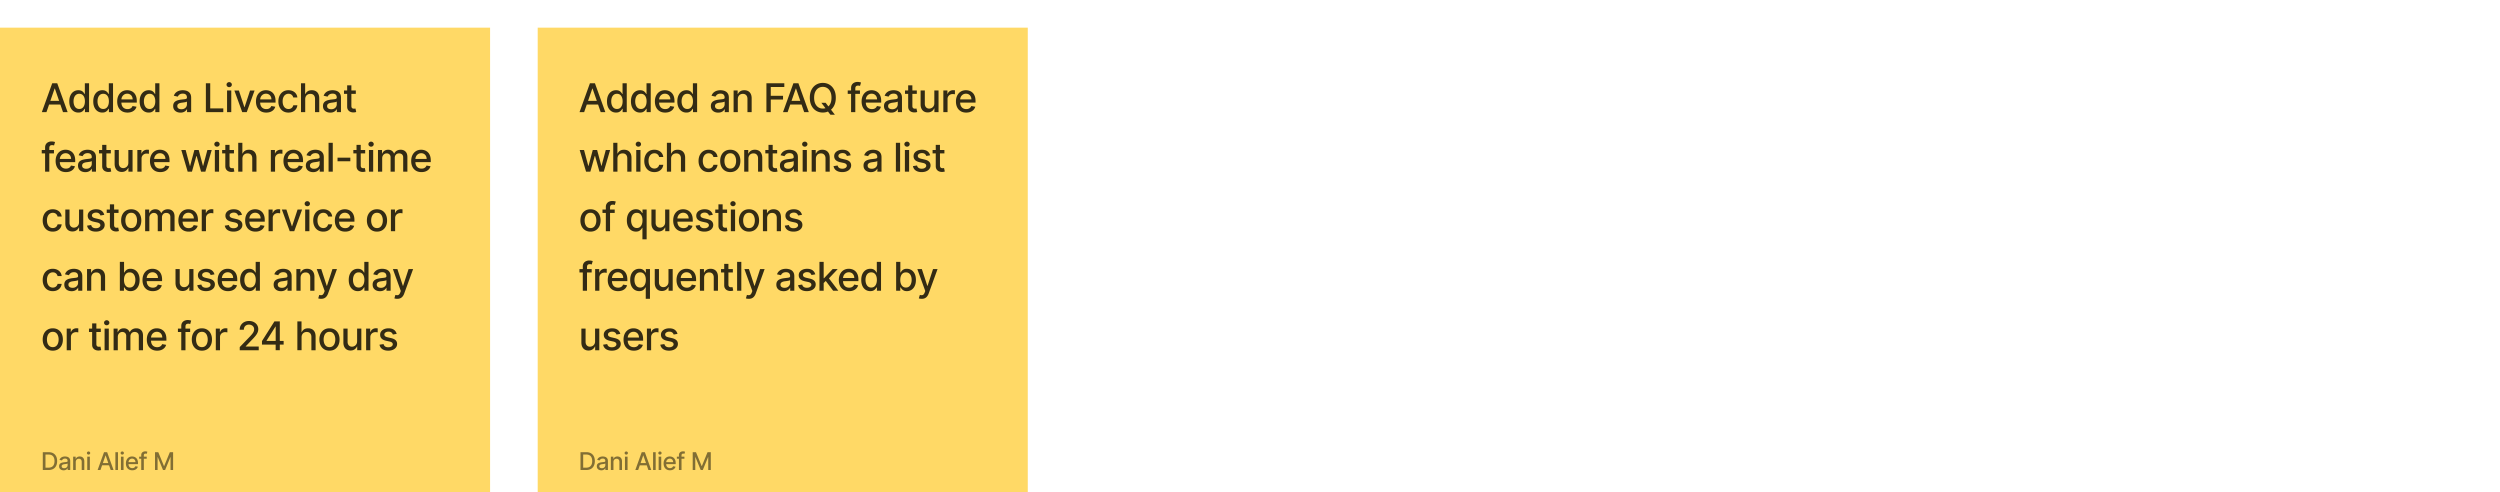 <svg xmlns="http://www.w3.org/2000/svg" width="1260" height="248" fill="none"><g filter="url(#a)"><path fill="#FFD966" d="M0 .436h247v247H0z"/><path fill="#000" fill-opacity=".8" d="M23.41 43.02h-2.33l5.235-14.546h2.535l5.234 14.546h-2.33l-4.111-11.904h-.114l-4.12 11.904zm.39-5.697h7.557v1.847H23.8v-1.847zm15.683 5.91c-.881 0-1.667-.225-2.358-.675-.687-.455-1.227-1.101-1.62-1.94-.388-.842-.582-1.853-.582-3.032s.196-2.187.59-3.025c.397-.838.942-1.48 1.633-1.925.691-.445 1.475-.668 2.35-.668.678 0 1.222.114 1.634.341.417.223.739.483.966.782.232.298.412.56.54.788h.128v-5.405h2.123V43.02h-2.074v-1.698h-.177a5.615 5.615 0 0 1-.554.795c-.237.299-.563.56-.98.782-.417.222-.957.334-1.62.334zm.468-1.812c.611 0 1.127-.16 1.548-.483.427-.326.749-.778.966-1.356.223-.578.334-1.25.334-2.017 0-.758-.109-1.42-.326-1.989-.218-.568-.538-1.01-.96-1.328-.42-.317-.941-.476-1.562-.476-.639 0-1.172.166-1.598.498-.426.33-.748.783-.966 1.356-.213.573-.32 1.22-.32 1.939 0 .73.11 1.385.327 1.967.218.583.54 1.044.966 1.385.431.336.962.504 1.591.504zm11.611 1.812c-.88 0-1.667-.225-2.358-.675-.687-.455-1.226-1.101-1.62-1.94-.388-.842-.582-1.853-.582-3.032s.197-2.187.59-3.025c.398-.838.942-1.48 1.633-1.925.692-.445 1.475-.668 2.351-.668.677 0 1.222.114 1.634.341.416.223.738.483.966.782.232.298.412.56.54.788h.127v-5.405h2.124V43.02h-2.074v-1.698h-.178a5.622 5.622 0 0 1-.554.795c-.236.299-.563.56-.98.782-.416.222-.956.334-1.619.334zm.469-1.812c.61 0 1.127-.16 1.548-.483.426-.326.748-.778.966-1.356.222-.578.334-1.25.334-2.017 0-.758-.11-1.42-.327-1.989-.218-.568-.537-1.01-.959-1.328-.421-.317-.942-.476-1.562-.476-.64 0-1.172.166-1.598.498-.426.33-.748.783-.966 1.356-.213.573-.32 1.22-.32 1.939 0 .73.11 1.385.327 1.967.218.583.54 1.044.966 1.385.43.336.961.504 1.59.504zM64.26 43.24c-1.075 0-2.001-.23-2.778-.69a4.673 4.673 0 0 1-1.79-1.952c-.416-.843-.624-1.83-.624-2.962 0-1.117.208-2.102.625-2.955.421-.852 1.008-1.517 1.761-1.995.758-.479 1.643-.718 2.656-.718.616 0 1.212.102 1.79.306a4.336 4.336 0 0 1 1.555.959c.46.435.822 1 1.087 1.697.265.691.398 1.532.398 2.521v.753h-8.672v-1.59h6.59c0-.56-.113-1.054-.34-1.485a2.578 2.578 0 0 0-.959-1.03c-.407-.25-.885-.376-1.434-.376-.597 0-1.118.146-1.563.44-.44.289-.781.668-1.023 1.136a3.28 3.28 0 0 0-.355 1.513v1.243c0 .73.128 1.35.384 1.86.26.512.622.903 1.086 1.173.464.265 1.006.397 1.627.397.402 0 .77-.056 1.1-.17a2.277 2.277 0 0 0 1.414-1.385l2.01.362a3.64 3.64 0 0 1-.867 1.556 4.2 4.2 0 0 1-1.555 1.03c-.62.24-1.328.362-2.123.362zm10.68-.008c-.88 0-1.667-.224-2.358-.674-.687-.455-1.226-1.101-1.62-1.94-.388-.842-.582-1.853-.582-3.032s.197-2.187.59-3.025c.397-.838.942-1.48 1.633-1.925.692-.445 1.475-.668 2.351-.668.677 0 1.222.114 1.634.341.416.223.738.483.966.782.231.298.411.56.54.788h.127v-5.405h2.124V43.02H78.27v-1.698h-.178a5.624 5.624 0 0 1-.554.795c-.237.299-.563.56-.98.782-.416.222-.956.334-1.62.334zm.469-1.81c.61 0 1.126-.161 1.548-.483.426-.327.748-.78.966-1.357.222-.578.334-1.25.334-2.017 0-.758-.11-1.42-.327-1.989-.218-.568-.538-1.01-.959-1.328-.421-.317-.942-.476-1.562-.476-.64 0-1.172.166-1.598.498-.427.33-.749.783-.966 1.356-.213.573-.32 1.22-.32 1.939 0 .73.109 1.385.327 1.967.218.583.54 1.044.966 1.385.43.336.96.504 1.59.504zm15.554 1.839c-.691 0-1.316-.128-1.875-.384a3.158 3.158 0 0 1-1.328-1.129c-.322-.492-.483-1.096-.483-1.81 0-.617.118-1.123.355-1.52a2.62 2.62 0 0 1 .96-.945 5.01 5.01 0 0 1 1.349-.526 13.422 13.422 0 0 1 1.52-.27l1.59-.184c.407-.053.703-.136.888-.25.185-.113.277-.297.277-.553v-.05c0-.62-.175-1.1-.525-1.442-.346-.34-.862-.51-1.549-.51-.715 0-1.278.158-1.69.475-.407.312-.689.66-.845 1.044l-1.996-.455c.237-.663.582-1.198 1.037-1.605.46-.412.987-.71 1.584-.895a6.183 6.183 0 0 1 1.882-.284c.435 0 .897.052 1.385.157.492.099.952.284 1.378.553.43.27.783.656 1.058 1.158.275.497.412 1.144.412 1.94v7.243h-2.074v-1.491h-.085a3.021 3.021 0 0 1-.618.81 3.28 3.28 0 0 1-1.058.66c-.431.175-.947.263-1.549.263zm.462-1.705c.587 0 1.089-.116 1.506-.348.421-.232.74-.535.958-.909.223-.379.334-.783.334-1.214v-1.407c-.076.076-.222.147-.44.214a6.853 6.853 0 0 1-.732.163c-.274.043-.542.083-.802.12l-.654.086c-.412.052-.788.14-1.129.263-.336.123-.606.3-.81.532-.198.228-.298.53-.298.91 0 .525.194.923.582 1.193.389.265.884.397 1.485.397zm12.334 1.464V28.474h2.194V41.13h6.591v1.89h-8.785zm10.678 0V32.11h2.124v10.91h-2.124zm1.073-12.593a1.35 1.35 0 0 1-.952-.37 1.199 1.199 0 0 1-.391-.894c0-.35.131-.649.391-.895.265-.25.582-.376.952-.376.369 0 .684.125.944.376.265.246.398.544.398.895 0 .346-.133.644-.398.895-.26.246-.575.37-.944.37zm12.8 1.683-3.956 10.91h-2.273l-3.963-10.91h2.28l2.763 8.395h.114l2.755-8.395h2.28zm5.886 11.13c-1.074 0-2-.23-2.776-.69a4.67 4.67 0 0 1-1.79-1.952c-.417-.843-.625-1.83-.625-2.962 0-1.117.208-2.102.625-2.955.421-.852 1.008-1.517 1.761-1.995.758-.479 1.643-.718 2.656-.718.616 0 1.212.102 1.79.306a4.34 4.34 0 0 1 1.556.959c.459.435.821 1 1.086 1.697.265.691.398 1.532.398 2.521v.753h-8.672v-1.59h6.591c0-.56-.114-1.054-.341-1.485a2.575 2.575 0 0 0-.959-1.03c-.407-.25-.885-.376-1.434-.376-.597 0-1.118.146-1.563.44-.44.289-.781.668-1.023 1.136a3.29 3.29 0 0 0-.355 1.513v1.243c0 .73.128 1.35.384 1.86.26.512.622.903 1.086 1.173.464.265 1.007.397 1.627.397.402 0 .769-.056 1.101-.17a2.279 2.279 0 0 0 1.413-1.385l2.01.362a3.638 3.638 0 0 1-.867 1.556c-.411.44-.93.783-1.555 1.03-.62.24-1.328.362-2.124.362zm11.192 0c-1.056 0-1.965-.24-2.727-.718a4.745 4.745 0 0 1-1.747-1.995c-.407-.848-.611-1.819-.611-2.912 0-1.108.208-2.086.625-2.934.417-.852 1.004-1.517 1.761-1.995.758-.479 1.65-.718 2.678-.718.829 0 1.567.154 2.216.462.649.303 1.172.73 1.569 1.278.403.55.642 1.191.718 1.925h-2.067a2.48 2.48 0 0 0-.781-1.32c-.403-.37-.942-.555-1.62-.555-.591 0-1.11.156-1.555.469-.44.308-.784.748-1.03 1.32-.246.569-.369 1.241-.369 2.018 0 .795.121 1.482.362 2.06.242.577.582 1.025 1.023 1.342.445.317.968.476 1.569.476a2.64 2.64 0 0 0 1.094-.22c.332-.152.609-.367.831-.647.227-.28.386-.615.476-1.008h2.067a4.024 4.024 0 0 1-.689 1.889c-.384.554-.897.99-1.541 1.307-.64.317-1.39.476-2.252.476zm8.436-6.698v6.477h-2.123V28.474h2.095v5.412h.135a3.135 3.135 0 0 1 1.172-1.4c.525-.345 1.212-.518 2.059-.518.748 0 1.402.154 1.961.462a3.12 3.12 0 0 1 1.306 1.378c.313.606.469 1.363.469 2.273v6.938h-2.123v-6.683c0-.8-.206-1.42-.618-1.86-.412-.446-.985-.668-1.719-.668-.502 0-.952.106-1.349.32a2.304 2.304 0 0 0-.931.937c-.222.407-.334.9-.334 1.477zm12.643 6.719c-.692 0-1.317-.128-1.875-.384a3.152 3.152 0 0 1-1.328-1.129c-.322-.492-.483-1.096-.483-1.81 0-.617.118-1.123.355-1.52a2.61 2.61 0 0 1 .959-.945 5.002 5.002 0 0 1 1.349-.526 13.42 13.42 0 0 1 1.52-.27l1.591-.184c.407-.053.703-.136.888-.25.184-.113.277-.297.277-.553v-.05c0-.62-.176-1.1-.526-1.442-.346-.34-.862-.51-1.548-.51-.715 0-1.279.158-1.691.475-.407.312-.689.66-.845 1.044l-1.996-.455c.237-.663.583-1.198 1.037-1.605a4.22 4.22 0 0 1 1.584-.895 6.185 6.185 0 0 1 1.882-.284c.436 0 .898.052 1.385.157.493.099.952.284 1.378.553.431.27.784.656 1.058 1.158.275.497.412 1.144.412 1.94v7.243h-2.074v-1.491h-.085a3.007 3.007 0 0 1-.618.81 3.271 3.271 0 0 1-1.058.66c-.431.175-.947.263-1.548.263zm.461-1.705c.587 0 1.089-.116 1.506-.348.421-.232.741-.535.959-.909.222-.379.334-.783.334-1.214v-1.407c-.076.076-.223.147-.441.214a6.868 6.868 0 0 1-.731.163c-.275.043-.542.083-.803.12l-.653.086a5.25 5.25 0 0 0-1.129.263c-.337.123-.607.3-.81.532-.199.228-.298.53-.298.91 0 .525.194.923.582 1.193.388.265.883.397 1.484.397zm12.403-9.446v1.705h-5.959V32.11h5.959zm-4.361-2.613h2.124v10.32c0 .411.061.721.184.93a.968.968 0 0 0 .476.419c.199.07.415.106.647.106.17 0 .319-.011.447-.035l.298-.057.384 1.754a3.549 3.549 0 0 1-.526.142 4.15 4.15 0 0 1-.852.085 3.73 3.73 0 0 1-1.562-.298 2.678 2.678 0 0 1-1.172-.966c-.299-.435-.448-.982-.448-1.64v-10.76zM27.202 62.11v1.705h-6.164V62.11h6.164zm-4.474 10.91V60.845c0-.682.149-1.247.447-1.697a2.744 2.744 0 0 1 1.186-1.016 3.783 3.783 0 0 1 1.605-.34c.427 0 .791.035 1.094.106.303.066.528.128.675.184l-.497 1.72c-.1-.03-.227-.062-.384-.1a2.186 2.186 0 0 0-.568-.064c-.516 0-.885.128-1.108.383-.218.256-.326.625-.326 1.108v11.89h-2.124zm10.497.22c-1.074 0-2-.23-2.777-.69a4.673 4.673 0 0 1-1.79-1.952c-.416-.843-.624-1.83-.624-2.962 0-1.117.208-2.102.625-2.955.421-.852 1.008-1.517 1.761-1.995.758-.479 1.643-.718 2.656-.718.616 0 1.212.102 1.79.306a4.335 4.335 0 0 1 1.555.959c.46.435.822 1 1.087 1.697.265.691.398 1.532.398 2.521v.753h-8.672v-1.59h6.59c0-.56-.113-1.054-.34-1.485a2.578 2.578 0 0 0-.959-1.03c-.407-.25-.885-.376-1.434-.376-.597 0-1.118.146-1.563.44-.44.289-.781.668-1.023 1.136a3.28 3.28 0 0 0-.355 1.513v1.243c0 .73.128 1.35.384 1.86.26.512.622.903 1.086 1.173.464.265 1.006.397 1.627.397.402 0 .77-.056 1.1-.17.332-.118.618-.294.86-.526.241-.232.426-.518.554-.859l2.01.362a3.64 3.64 0 0 1-.867 1.556 4.2 4.2 0 0 1-1.555 1.03c-.62.24-1.328.362-2.124.362zm9.772.02c-.692 0-1.317-.127-1.875-.383a3.158 3.158 0 0 1-1.328-1.129c-.322-.492-.483-1.096-.483-1.81 0-.617.118-1.123.355-1.52a2.61 2.61 0 0 1 .959-.945 5.01 5.01 0 0 1 1.349-.526 13.416 13.416 0 0 1 1.52-.27l1.59-.184c.408-.053.704-.135.888-.25.185-.113.277-.297.277-.553v-.05c0-.62-.175-1.1-.525-1.442-.346-.34-.862-.51-1.548-.51-.715 0-1.279.158-1.69.475-.408.312-.69.66-.846 1.044l-1.996-.455c.237-.662.583-1.197 1.037-1.605a4.22 4.22 0 0 1 1.584-.895 6.182 6.182 0 0 1 1.882-.284c.436 0 .898.052 1.385.157.493.099.952.284 1.378.553.43.27.784.656 1.058 1.158.275.497.412 1.144.412 1.94v7.243h-2.074v-1.491h-.085a3.021 3.021 0 0 1-.618.81 3.28 3.28 0 0 1-1.058.66c-.43.175-.947.263-1.548.263zm.461-1.704c.587 0 1.09-.116 1.506-.348.421-.232.741-.535.959-.909.222-.379.334-.783.334-1.214v-1.406c-.076.075-.223.146-.44.213a6.851 6.851 0 0 1-.732.163 87.08 87.08 0 0 1-.803.12l-.653.086c-.412.052-.789.14-1.13.263a1.94 1.94 0 0 0-.81.532c-.198.228-.297.53-.297.91 0 .525.194.923.582 1.193.388.265.883.397 1.484.397zm12.403-9.446v1.705h-5.959V62.11h5.959zm-4.36-2.613h2.123v10.32c0 .411.061.721.184.93a.964.964 0 0 0 .476.419c.2.07.415.106.647.106.17 0 .32-.012.447-.035l.298-.057.384 1.754a3.57 3.57 0 0 1-.526.142c-.227.052-.511.08-.852.086a3.74 3.74 0 0 1-1.563-.299 2.68 2.68 0 0 1-1.171-.966c-.299-.435-.448-.982-.448-1.64v-10.76zm13.18 8.998V62.11h2.13v10.91h-2.088v-1.89h-.113a3.405 3.405 0 0 1-1.208 1.456c-.549.384-1.233.576-2.052.576-.701 0-1.321-.154-1.861-.462-.535-.313-.957-.774-1.264-1.385-.303-.61-.455-1.366-.455-2.266V62.11h2.124v6.684c0 .743.206 1.335.618 1.775.411.44.947.66 1.605.66.397 0 .793-.099 1.186-.298.398-.198.727-.5.987-.902.265-.402.395-.913.39-1.534zm4.544 4.524V62.11h2.052v1.733h.114a2.637 2.637 0 0 1 1.051-1.385 3.008 3.008 0 0 1 1.719-.511 9.045 9.045 0 0 1 .902.05v2.031a3.798 3.798 0 0 0-.455-.078 4.33 4.33 0 0 0-.653-.05c-.502 0-.95.107-1.343.32a2.376 2.376 0 0 0-1.264 2.138v6.661h-2.123zm11.547.22c-1.075 0-2.001-.229-2.778-.688a4.673 4.673 0 0 1-1.79-1.953c-.416-.843-.624-1.83-.624-2.962 0-1.117.208-2.102.625-2.955.421-.852 1.008-1.517 1.761-1.995.758-.479 1.643-.718 2.656-.718.616 0 1.213.102 1.79.306a4.335 4.335 0 0 1 1.555.959c.46.435.822 1 1.087 1.697.265.691.398 1.532.398 2.521v.753H76.78v-1.59h6.59c0-.56-.113-1.054-.34-1.485a2.578 2.578 0 0 0-.959-1.03c-.407-.25-.885-.376-1.434-.376-.597 0-1.118.146-1.563.44-.44.289-.781.668-1.023 1.136a3.28 3.28 0 0 0-.355 1.513v1.243c0 .73.128 1.35.384 1.86.26.512.622.903 1.086 1.173.464.265 1.007.397 1.627.397.402 0 .77-.056 1.1-.17a2.277 2.277 0 0 0 1.414-1.385l2.01.362a3.64 3.64 0 0 1-.866 1.556 4.2 4.2 0 0 1-1.556 1.03c-.62.24-1.328.362-2.123.362zm13.814-.22-3.21-10.909h2.194l2.138 8.012h.107l2.145-8.012h2.194l2.131 7.976h.106l2.124-7.976h2.195l-3.203 10.91h-2.167l-2.216-7.877h-.163l-2.216 7.876h-2.159zm13.699 0V62.11h2.124v10.91h-2.124zm1.072-12.592c-.369 0-.686-.123-.951-.37a1.199 1.199 0 0 1-.391-.894c0-.35.13-.649.391-.895.265-.25.582-.376.951-.376.37 0 .685.125.945.376.265.246.398.544.398.895 0 .346-.133.644-.398.895-.26.246-.575.37-.945.37zm8.561 1.683v1.705h-5.959V62.11h5.959zm-4.361-2.613h2.124v10.32c0 .411.061.721.184.93a.964.964 0 0 0 .476.419c.199.07.414.106.646.106.171 0 .32-.012.448-.035l.298-.057.384 1.754a3.62 3.62 0 0 1-.526.142 4.15 4.15 0 0 1-.852.086 3.74 3.74 0 0 1-1.563-.299 2.684 2.684 0 0 1-1.172-.966c-.298-.435-.447-.982-.447-1.64v-10.76zm8.628 7.045v6.477h-2.124V58.474h2.095v5.412h.135a3.141 3.141 0 0 1 1.172-1.4c.526-.345 1.212-.518 2.06-.518.748 0 1.401.154 1.96.462.564.308.999.767 1.307 1.378.312.606.469 1.363.469 2.273v6.938h-2.124v-6.683c0-.8-.206-1.42-.618-1.86-.412-.446-.985-.668-1.719-.668-.501 0-.951.106-1.349.32a2.302 2.302 0 0 0-.93.937c-.223.407-.334.9-.334 1.477zm14.32 6.477V62.11h2.053v1.733h.114a2.632 2.632 0 0 1 1.051-1.385 3.005 3.005 0 0 1 1.718-.511 9.04 9.04 0 0 1 .902.05v2.031a3.77 3.77 0 0 0-.454-.078 4.335 4.335 0 0 0-.653-.05c-.502 0-.95.107-1.343.32a2.374 2.374 0 0 0-1.264 2.138v6.661h-2.124zm11.547.22c-1.075 0-2-.229-2.777-.688a4.667 4.667 0 0 1-1.789-1.953c-.417-.843-.625-1.83-.625-2.962 0-1.117.208-2.102.625-2.955.421-.852 1.008-1.517 1.761-1.995.757-.479 1.643-.718 2.656-.718.616 0 1.212.102 1.79.306a4.328 4.328 0 0 1 1.555.959c.46.435.822 1 1.087 1.697.265.691.398 1.532.398 2.521v.753h-8.672v-1.59h6.591c0-.56-.114-1.054-.341-1.485a2.575 2.575 0 0 0-.959-1.03c-.407-.25-.885-.376-1.435-.376-.596 0-1.117.146-1.562.44a2.955 2.955 0 0 0-1.023 1.136 3.277 3.277 0 0 0-.355 1.513v1.243c0 .73.128 1.35.384 1.86.26.512.622.903 1.086 1.173.464.265 1.006.397 1.627.397.402 0 .769-.056 1.1-.17a2.38 2.38 0 0 0 .86-.526 2.29 2.29 0 0 0 .554-.859l2.01.362a3.638 3.638 0 0 1-.867 1.556c-.412.44-.93.783-1.555 1.03-.62.24-1.328.362-2.124.362zm9.772.022c-.692 0-1.317-.128-1.875-.384a3.16 3.16 0 0 1-1.329-1.129c-.322-.492-.483-1.096-.483-1.81 0-.617.119-1.123.356-1.52.236-.399.556-.713.958-.945a5.022 5.022 0 0 1 1.35-.526 13.42 13.42 0 0 1 1.52-.27l1.591-.184c.407-.053.703-.135.887-.25.185-.113.277-.297.277-.553v-.05c0-.62-.175-1.1-.525-1.442-.346-.34-.862-.51-1.548-.51-.715 0-1.279.158-1.691.475-.407.312-.689.66-.845 1.044l-1.996-.455c.237-.662.583-1.197 1.037-1.605.459-.412.987-.71 1.584-.895a6.185 6.185 0 0 1 1.882-.284c.436 0 .897.052 1.385.157.492.099.952.284 1.378.553.431.27.784.656 1.058 1.158.275.497.412 1.144.412 1.94v7.243h-2.074v-1.491h-.085a3.007 3.007 0 0 1-.618.81 3.282 3.282 0 0 1-1.058.66c-.431.175-.947.263-1.548.263zm.461-1.705c.587 0 1.089-.116 1.506-.348.421-.232.741-.535.959-.909.222-.379.333-.783.333-1.214v-1.406c-.075.075-.222.146-.44.213a6.868 6.868 0 0 1-.731.163c-.275.043-.543.083-.803.12l-.653.086c-.412.052-.789.14-1.13.263-.336.123-.606.3-.809.532-.199.228-.299.53-.299.91 0 .525.195.923.583 1.193.388.265.883.397 1.484.397zm9.434-13.082v14.545h-2.123V58.474h2.123zm8.845 7.479v1.84h-6.449v-1.84h6.449zm7.482-3.843v1.705h-5.959V62.11h5.959zm-4.361-2.613h2.124v10.32c0 .411.062.721.185.93a.962.962 0 0 0 .475.419c.199.07.415.106.647.106.17 0 .319-.012.447-.035l.299-.057.383 1.754a3.549 3.549 0 0 1-.526.142 4.15 4.15 0 0 1-.852.086 3.736 3.736 0 0 1-1.562-.299 2.678 2.678 0 0 1-1.172-.966c-.298-.435-.448-.982-.448-1.64v-10.76zm6.27 13.522V62.11h2.124v10.91h-2.124zm1.073-12.592a1.35 1.35 0 0 1-.952-.37 1.199 1.199 0 0 1-.391-.894c0-.35.131-.649.391-.895.265-.25.582-.376.952-.376.369 0 .684.125.944.376.265.246.398.544.398.895 0 .346-.133.644-.398.895-.26.246-.575.37-.944.37zm3.468 12.592V62.11h2.038v1.776h.135a2.817 2.817 0 0 1 1.115-1.406c.516-.341 1.134-.512 1.854-.512.729 0 1.34.17 1.832.512a3 3 0 0 1 1.101 1.406h.114a3.063 3.063 0 0 1 1.243-1.392c.568-.35 1.245-.526 2.031-.526.989 0 1.797.31 2.422.93.629.621.944 1.556.944 2.806v7.316h-2.123v-7.117c0-.739-.202-1.274-.604-1.605-.402-.332-.883-.497-1.442-.497-.691 0-1.228.213-1.612.639-.384.421-.575.963-.575 1.626v6.953h-2.117v-7.251c0-.592-.184-1.068-.554-1.427-.369-.36-.85-.54-1.441-.54-.403 0-.775.106-1.116.32a2.339 2.339 0 0 0-.816.873c-.204.374-.306.807-.306 1.3v6.725h-2.123zm21.937.22c-1.075 0-2-.229-2.777-.688a4.676 4.676 0 0 1-1.79-1.953c-.416-.843-.625-1.83-.625-2.962 0-1.117.209-2.102.625-2.955.422-.852 1.009-1.517 1.762-1.995.757-.479 1.643-.718 2.656-.718.616 0 1.212.102 1.79.306a4.337 4.337 0 0 1 1.555.959c.46.435.822 1 1.087 1.697.265.691.398 1.532.398 2.521v.753h-8.672v-1.59h6.591c0-.56-.114-1.054-.341-1.485a2.582 2.582 0 0 0-.959-1.03c-.407-.25-.885-.376-1.435-.376-.596 0-1.117.146-1.562.44a2.955 2.955 0 0 0-1.023 1.136 3.277 3.277 0 0 0-.355 1.513v1.243c0 .73.128 1.35.383 1.86.261.512.623.903 1.087 1.173.464.265 1.006.397 1.627.397.402 0 .769-.056 1.1-.17a2.38 2.38 0 0 0 .86-.526 2.29 2.29 0 0 0 .554-.859l2.01.362a3.638 3.638 0 0 1-.867 1.556c-.412.44-.93.783-1.555 1.03-.62.24-1.328.362-2.124.362zM26.606 103.24c-1.056 0-1.965-.239-2.728-.718a4.75 4.75 0 0 1-1.747-1.995c-.407-.848-.61-1.819-.61-2.912 0-1.108.208-2.086.624-2.934.417-.852 1.004-1.517 1.762-1.995.757-.479 1.65-.718 2.677-.718.829 0 1.568.154 2.216.462.649.303 1.172.73 1.57 1.278.402.55.642 1.191.717 1.925H29.02a2.476 2.476 0 0 0-.78-1.32c-.403-.37-.943-.555-1.62-.555-.592 0-1.11.156-1.556.469-.44.308-.783.748-1.03 1.32-.245.569-.369 1.241-.369 2.018 0 .795.121 1.482.363 2.06.241.577.582 1.025 1.022 1.342.445.317.969.476 1.57.476.402 0 .767-.074 1.094-.22a2.23 2.23 0 0 0 .83-.647 2.43 2.43 0 0 0 .476-1.008h2.067a4.016 4.016 0 0 1-.689 1.889c-.383.554-.897.99-1.54 1.307-.64.317-1.39.476-2.252.476zm13.223-4.745V92.11h2.13v10.909h-2.088v-1.889h-.113a3.4 3.4 0 0 1-1.208 1.456c-.549.384-1.233.576-2.052.576-.701 0-1.321-.154-1.861-.462-.535-.313-.956-.774-1.264-1.385-.303-.611-.455-1.366-.455-2.266V92.11h2.124v6.684c0 .743.206 1.335.618 1.775.412.441.947.661 1.605.661.398 0 .793-.1 1.186-.299.398-.198.727-.499.987-.902.265-.402.395-.913.39-1.534zm12.718-3.721-1.924.34a2.28 2.28 0 0 0-.384-.703 1.898 1.898 0 0 0-.696-.546c-.293-.142-.66-.213-1.1-.213-.602 0-1.104.135-1.506.404-.403.266-.604.609-.604 1.03 0 .365.135.658.405.88.27.223.705.406 1.307.548l1.733.398c1.003.231 1.752.589 2.244 1.072.492.483.739 1.11.739 1.882a2.86 2.86 0 0 1-.569 1.747c-.374.507-.897.905-1.57 1.193-.667.289-1.441.434-2.322.434-1.221 0-2.218-.261-2.99-.782-.772-.525-1.245-1.271-1.42-2.237l2.052-.312c.128.535.391.94.789 1.214.397.27.916.405 1.555.405.696 0 1.252-.144 1.67-.433.416-.294.624-.651.624-1.073 0-.34-.128-.627-.383-.86-.251-.231-.637-.406-1.158-.525l-1.847-.404c-1.018-.233-1.77-.602-2.258-1.108-.483-.507-.725-1.149-.725-1.925 0-.644.18-1.207.54-1.69.36-.483.857-.86 1.492-1.13.634-.274 1.36-.412 2.18-.412 1.179 0 2.107.256 2.784.767.677.507 1.125 1.186 1.343 2.039zm7.2-2.664v1.705H53.79V92.11h5.959zm-4.36-2.613h2.123v10.32c0 .411.062.721.185.93a.967.967 0 0 0 .476.419c.199.071.414.106.646.106.17 0 .32-.012.448-.035l.298-.057.384 1.754a3.45 3.45 0 0 1-.526.142 4.177 4.177 0 0 1-.852.086 3.736 3.736 0 0 1-1.563-.299 2.675 2.675 0 0 1-1.172-.966c-.298-.435-.447-.982-.447-1.64v-10.76zm10.748 13.743c-1.023 0-1.915-.235-2.678-.703-.762-.469-1.354-1.125-1.775-1.968-.422-.843-.632-1.828-.632-2.954 0-1.132.21-2.122.632-2.97.421-.847 1.013-1.505 1.775-1.974.763-.468 1.655-.703 2.678-.703 1.022 0 1.915.235 2.677.703.763.47 1.355 1.127 1.776 1.975.421.847.632 1.837.632 2.969 0 1.127-.21 2.111-.632 2.954-.421.843-1.013 1.499-1.776 1.968-.762.468-1.654.703-2.677.703zm.007-1.783c.663 0 1.212-.175 1.648-.526.435-.35.757-.816.965-1.399a5.54 5.54 0 0 0 .32-1.924c0-.697-.106-1.336-.32-1.918-.208-.587-.53-1.058-.965-1.413-.436-.356-.985-.533-1.648-.533-.668 0-1.222.177-1.662.533-.436.355-.76.826-.973 1.413a5.655 5.655 0 0 0-.313 1.918c0 .7.105 1.342.313 1.924.213.583.537 1.049.973 1.399.44.351.994.526 1.662.526zm7.008 1.562V92.11h2.039v1.776h.135a2.819 2.819 0 0 1 1.115-1.406c.516-.341 1.134-.512 1.854-.512.729 0 1.34.17 1.832.512.497.34.864.81 1.1 1.406h.114a3.07 3.07 0 0 1 1.243-1.392c.568-.35 1.246-.526 2.032-.526.99 0 1.796.31 2.421.93.63.621.945 1.556.945 2.806v7.315h-2.124v-7.116c0-.739-.2-1.274-.603-1.605-.403-.332-.883-.497-1.442-.497-.691 0-1.229.213-1.612.639-.384.421-.576.963-.576 1.626v6.953h-2.116v-7.251c0-.592-.185-1.068-.554-1.427-.37-.36-.85-.54-1.442-.54-.402 0-.774.106-1.115.32a2.35 2.35 0 0 0-.817.873c-.203.374-.305.807-.305 1.3v6.725H73.15zm21.938.221c-1.075 0-2-.23-2.777-.689a4.673 4.673 0 0 1-1.79-1.953c-.416-.843-.625-1.83-.625-2.962 0-1.117.209-2.102.625-2.955.421-.852 1.009-1.517 1.761-1.995.758-.479 1.644-.718 2.657-.718.615 0 1.212.102 1.79.306a4.335 4.335 0 0 1 1.555.959c.46.435.821 1 1.087 1.697.265.691.397 1.532.397 2.521v.753h-8.672v-1.59h6.591c0-.56-.113-1.054-.34-1.485a2.578 2.578 0 0 0-.96-1.03c-.407-.25-.885-.376-1.434-.376-.597 0-1.118.146-1.563.44-.44.289-.78.668-1.022 1.136a3.28 3.28 0 0 0-.355 1.513v1.243c0 .73.127 1.35.383 1.86.26.512.623.903 1.087 1.173.464.265 1.006.397 1.626.397.403 0 .77-.056 1.101-.17a2.28 2.28 0 0 0 1.413-1.385l2.01.362a3.64 3.64 0 0 1-.866 1.556 4.2 4.2 0 0 1-1.555 1.029c-.62.242-1.329.363-2.124.363zm6.596-.221V92.11h2.053v1.733h.114a2.637 2.637 0 0 1 1.051-1.385 3.006 3.006 0 0 1 1.719-.511 9.036 9.036 0 0 1 .902.05v2.031a3.836 3.836 0 0 0-.455-.078 4.335 4.335 0 0 0-.653-.05c-.502 0-.95.107-1.343.32a2.374 2.374 0 0 0-1.264 2.138v6.661h-2.124zm20.264-8.245-1.925.34a2.271 2.271 0 0 0-.383-.703 1.908 1.908 0 0 0-.696-.546c-.294-.142-.661-.213-1.101-.213-.602 0-1.103.135-1.506.404-.402.266-.604.609-.604 1.03 0 .365.135.658.405.88.27.223.706.406 1.307.548l1.733.398c1.004.231 1.752.589 2.244 1.072.493.483.739 1.11.739 1.882 0 .653-.189 1.236-.568 1.747-.374.507-.897.905-1.57 1.193-.667.289-1.442.434-2.322.434-1.222 0-2.218-.261-2.99-.782-.772-.525-1.246-1.271-1.421-2.237l2.053-.312c.128.535.39.94.788 1.214.398.27.916.405 1.556.405.696 0 1.252-.144 1.669-.433.416-.294.625-.651.625-1.073 0-.34-.128-.627-.384-.86-.251-.231-.637-.406-1.158-.525l-1.846-.404c-1.018-.233-1.771-.602-2.259-1.108-.483-.507-.724-1.149-.724-1.925 0-.644.18-1.207.54-1.69.359-.483.857-.86 1.491-1.13.635-.274 1.361-.412 2.181-.412 1.178 0 2.107.256 2.784.767.677.507 1.124 1.186 1.342 2.039zm6.81 8.466c-1.075 0-2.001-.23-2.777-.689a4.67 4.67 0 0 1-1.79-1.953c-.417-.843-.625-1.83-.625-2.962 0-1.117.208-2.102.625-2.955.421-.852 1.008-1.517 1.761-1.995.758-.479 1.643-.718 2.656-.718.616 0 1.213.102 1.79.306a4.34 4.34 0 0 1 1.556.959c.459.435.821 1 1.086 1.697.265.691.398 1.532.398 2.521v.753h-8.672v-1.59h6.591c0-.56-.114-1.054-.341-1.485a2.575 2.575 0 0 0-.959-1.03c-.407-.25-.885-.376-1.434-.376-.597 0-1.118.146-1.563.44-.44.289-.781.668-1.023 1.136a3.29 3.29 0 0 0-.355 1.513v1.243c0 .73.128 1.35.384 1.86.26.512.622.903 1.086 1.173.464.265 1.007.397 1.627.397.402 0 .769-.056 1.101-.17a2.277 2.277 0 0 0 1.413-1.385l2.01.362a3.647 3.647 0 0 1-.866 1.556c-.412.44-.931.783-1.556 1.029-.62.242-1.328.363-2.123.363zm6.596-.221V92.11h2.053v1.733h.113a2.642 2.642 0 0 1 1.051-1.385 3.01 3.01 0 0 1 1.719-.511 9.04 9.04 0 0 1 .902.05v2.031a3.809 3.809 0 0 0-.454-.078 4.338 4.338 0 0 0-.654-.05 2.77 2.77 0 0 0-1.342.32 2.374 2.374 0 0 0-1.264 2.138v6.661h-2.124zm16.9-10.909-3.956 10.909h-2.272l-3.963-10.909h2.279l2.763 8.395h.114l2.756-8.395h2.279zm1.556 10.909V92.11h2.124v10.909h-2.124zm1.073-12.592a1.35 1.35 0 0 1-.952-.37 1.199 1.199 0 0 1-.391-.894c0-.35.13-.649.391-.895.265-.25.582-.376.952-.376.369 0 .684.125.944.376.265.246.398.544.398.895 0 .346-.133.644-.398.895-.26.246-.575.37-.944.37zm8.063 12.813c-1.056 0-1.965-.239-2.728-.718a4.753 4.753 0 0 1-1.747-1.995c-.407-.848-.61-1.819-.61-2.912 0-1.108.208-2.086.625-2.934.416-.852 1.003-1.517 1.761-1.995.757-.479 1.65-.718 2.677-.718.829 0 1.568.154 2.216.462.649.303 1.172.73 1.57 1.278.402.55.642 1.191.717 1.925h-2.066a2.481 2.481 0 0 0-.782-1.32c-.402-.37-.942-.555-1.619-.555-.592 0-1.11.156-1.555.469-.441.308-.784.748-1.03 1.32-.247.569-.37 1.241-.37 2.018 0 .795.121 1.482.363 2.06.241.577.582 1.025 1.022 1.342.445.317.969.476 1.57.476.402 0 .767-.074 1.094-.22a2.24 2.24 0 0 0 .831-.647 2.43 2.43 0 0 0 .476-1.008h2.066a4.004 4.004 0 0 1-.689 1.889c-.383.554-.897.99-1.541 1.307-.639.317-1.39.476-2.251.476zm11.014 0c-1.075 0-2.001-.23-2.777-.689a4.676 4.676 0 0 1-1.79-1.953c-.417-.843-.625-1.83-.625-2.962 0-1.117.208-2.102.625-2.955.422-.852 1.009-1.517 1.762-1.995.757-.479 1.643-.718 2.656-.718a5.35 5.35 0 0 1 1.79.306 4.337 4.337 0 0 1 1.555.959c.459.435.821 1 1.087 1.697.265.691.397 1.532.397 2.521v.753h-8.672v-1.59h6.591c0-.56-.113-1.054-.341-1.485a2.573 2.573 0 0 0-.958-1.03c-.408-.25-.886-.376-1.435-.376-.597 0-1.117.146-1.563.44-.44.289-.781.668-1.022 1.136a3.277 3.277 0 0 0-.355 1.513v1.243c0 .73.127 1.35.383 1.86a2.78 2.78 0 0 0 1.087 1.173c.464.265 1.006.397 1.626.397.403 0 .77-.056 1.101-.17.332-.118.618-.294.859-.526.242-.232.427-.518.554-.859l2.01.362a3.636 3.636 0 0 1-.866 1.556c-.412.44-.931.783-1.556 1.029-.62.242-1.328.363-2.123.363zm16.045 0c-1.023 0-1.916-.235-2.678-.703-.762-.469-1.354-1.125-1.775-1.968-.422-.843-.633-1.828-.633-2.954 0-1.132.211-2.122.633-2.97.421-.847 1.013-1.505 1.775-1.974.762-.468 1.655-.703 2.678-.703 1.022 0 1.915.235 2.677.703.763.47 1.354 1.127 1.776 1.975.421.847.632 1.837.632 2.969 0 1.127-.211 2.111-.632 2.954-.422.843-1.013 1.499-1.776 1.968-.762.468-1.655.703-2.677.703zm.007-1.783c.663 0 1.212-.175 1.647-.526.436-.35.758-.816.966-1.399.213-.582.32-1.224.32-1.924 0-.697-.107-1.336-.32-1.918-.208-.587-.53-1.058-.966-1.413-.435-.356-.984-.533-1.647-.533-.668 0-1.222.177-1.662.533-.436.355-.76.826-.973 1.413a5.64 5.64 0 0 0-.313 1.918c0 .7.104 1.342.313 1.924.213.583.537 1.049.973 1.399.44.351.994.526 1.662.526zm7.008 1.562V92.11h2.053v1.733h.113a2.638 2.638 0 0 1 1.052-1.385 3.005 3.005 0 0 1 1.718-.511 9.04 9.04 0 0 1 .902.05v2.031a3.77 3.77 0 0 0-.454-.078 4.338 4.338 0 0 0-.654-.05 2.77 2.77 0 0 0-1.342.32 2.374 2.374 0 0 0-1.264 2.138v6.661h-2.124zM26.606 133.24c-1.056 0-1.965-.239-2.728-.718a4.75 4.75 0 0 1-1.747-1.995c-.407-.848-.61-1.819-.61-2.912 0-1.108.208-2.086.624-2.934.417-.852 1.004-1.517 1.762-1.995.757-.479 1.65-.718 2.677-.718.829 0 1.568.154 2.216.462a3.975 3.975 0 0 1 1.57 1.278c.402.55.642 1.191.717 1.925H29.02a2.476 2.476 0 0 0-.78-1.321c-.403-.369-.943-.554-1.62-.554-.592 0-1.11.156-1.556.469-.44.308-.783.748-1.03 1.321-.245.568-.369 1.24-.369 2.017 0 .795.121 1.482.363 2.06.241.577.582 1.025 1.022 1.342.445.317.969.476 1.57.476.402 0 .767-.074 1.094-.22a2.23 2.23 0 0 0 .83-.647c.228-.279.386-.615.476-1.008h2.067a4.016 4.016 0 0 1-.689 1.889c-.383.554-.897.99-1.54 1.307-.64.317-1.39.476-2.252.476zm9.487.021c-.691 0-1.316-.128-1.875-.384a3.151 3.151 0 0 1-1.328-1.129c-.322-.492-.483-1.096-.483-1.811 0-.615.118-1.122.355-1.52.237-.398.556-.712.959-.944a4.996 4.996 0 0 1 1.35-.526 13.602 13.602 0 0 1 1.52-.27l1.59-.185c.407-.052.703-.134.888-.248.184-.114.277-.298.277-.554v-.05c0-.62-.175-1.101-.526-1.442-.345-.34-.861-.511-1.548-.511-.715 0-1.279.159-1.69.476-.408.312-.69.66-.846 1.044l-1.995-.455c.236-.662.582-1.198 1.037-1.605a4.21 4.21 0 0 1 1.583-.895 6.195 6.195 0 0 1 1.883-.284c.435 0 .897.052 1.384.157.493.099.952.284 1.378.554.431.269.784.655 1.059 1.157.274.497.412 1.144.412 1.939v7.244h-2.074v-1.491h-.086a3.03 3.03 0 0 1-.617.81 3.281 3.281 0 0 1-1.059.66c-.43.175-.947.263-1.548.263zm.462-1.705c.587 0 1.089-.116 1.505-.348.422-.232.741-.535.96-.909.222-.379.333-.783.333-1.214v-1.406c-.076.075-.223.146-.44.213a6.9 6.9 0 0 1-.732.163c-.275.043-.542.083-.803.121-.26.033-.478.061-.653.085-.412.052-.788.14-1.13.263-.335.123-.605.3-.809.532-.199.228-.298.531-.298.909 0 .526.194.924.582 1.194.389.265.883.397 1.485.397zm9.434-5.014v6.477h-2.124V122.11h2.038v1.776h.135a3.115 3.115 0 0 1 1.18-1.392c.539-.35 1.218-.526 2.038-.526.743 0 1.394.157 1.953.469.558.308.992.767 1.3 1.378.307.611.461 1.366.461 2.266v6.938h-2.123v-6.683c0-.791-.206-1.408-.618-1.853-.412-.45-.978-.675-1.698-.675-.492 0-.93.106-1.314.319a2.3 2.3 0 0 0-.902.938c-.218.407-.326.9-.326 1.477zm14.413 6.477v-14.545h2.123v5.405h.128a6 6 0 0 1 .533-.789c.232-.298.554-.558.965-.781.412-.227.957-.341 1.634-.341.88 0 1.667.223 2.358.668.691.445 1.233 1.087 1.626 1.925.398.838.597 1.846.597 3.025 0 1.179-.197 2.19-.59 3.033-.392.838-.932 1.484-1.619 1.939-.686.45-1.47.675-2.35.675-.664 0-1.206-.112-1.627-.334-.417-.223-.744-.483-.98-.782a5.895 5.895 0 0 1-.547-.795h-.178v1.697h-2.074zm2.08-5.454c0 .767.112 1.439.334 2.017.223.578.545 1.03.966 1.356.422.322.938.483 1.549.483.634 0 1.164-.168 1.59-.504.426-.341.748-.802.966-1.385.223-.582.334-1.238.334-1.967 0-.72-.109-1.366-.327-1.939-.213-.573-.535-1.025-.966-1.357-.426-.331-.958-.497-1.597-.497-.616 0-1.137.159-1.563.476-.421.317-.741.76-.959 1.328-.218.568-.326 1.231-.326 1.989zm14.53 5.675c-1.075 0-2-.23-2.777-.689a4.673 4.673 0 0 1-1.79-1.953c-.416-.843-.624-1.83-.624-2.962 0-1.117.208-2.102.624-2.955.422-.852 1.009-1.517 1.762-1.995.757-.479 1.643-.718 2.656-.718.616 0 1.212.102 1.79.306a4.322 4.322 0 0 1 1.555.959c.46.435.822 1.001 1.087 1.697.265.691.398 1.532.398 2.521v.753H73.02v-1.591h6.59c0-.559-.113-1.053-.34-1.484a2.576 2.576 0 0 0-.959-1.03c-.407-.251-.885-.376-1.435-.376-.596 0-1.117.146-1.562.44-.44.289-.781.668-1.023 1.136a3.283 3.283 0 0 0-.355 1.513v1.243c0 .729.128 1.349.383 1.861.26.511.623.902 1.087 1.172.464.265 1.006.397 1.627.397.402 0 .769-.056 1.1-.17.332-.118.618-.294.86-.526.241-.232.426-.518.554-.859l2.01.362a3.64 3.64 0 0 1-.867 1.556c-.412.44-.93.783-1.555 1.029-.62.242-1.328.363-2.124.363zm18.36-4.745v-6.385h2.131v10.909h-2.088v-1.889H95.3a3.4 3.4 0 0 1-1.207 1.456c-.55.384-1.233.576-2.053.576-.7 0-1.32-.154-1.86-.462-.535-.313-.957-.774-1.265-1.385-.303-.611-.454-1.366-.454-2.266v-6.939h2.123v6.684c0 .743.206 1.335.618 1.775.412.441.947.661 1.605.661.398 0 .793-.1 1.186-.299.398-.198.727-.499.988-.902.265-.402.395-.913.39-1.534zm12.719-3.721-1.925.341a2.272 2.272 0 0 0-.383-.704 1.91 1.91 0 0 0-.696-.546c-.294-.142-.661-.213-1.101-.213-.601 0-1.103.134-1.506.404-.402.266-.603.609-.603 1.03 0 .365.135.658.404.881.27.222.706.405 1.307.547l1.733.397c1.004.233 1.752.59 2.244 1.073.493.483.739 1.11.739 1.882 0 .653-.189 1.236-.568 1.747-.374.507-.897.905-1.57 1.193-.667.289-1.441.434-2.322.434-1.222 0-2.218-.261-2.99-.782-.772-.525-1.245-1.271-1.42-2.237l2.052-.312c.128.535.391.94.788 1.214.398.27.916.405 1.556.405.696 0 1.252-.144 1.669-.433.416-.294.625-.651.625-1.073 0-.341-.128-.627-.384-.859-.251-.232-.637-.407-1.157-.526l-1.847-.404c-1.018-.232-1.771-.602-2.259-1.108-.483-.507-.724-1.149-.724-1.925 0-.644.18-1.208.54-1.69.36-.483.857-.86 1.491-1.13.635-.274 1.362-.412 2.181-.412 1.179 0 2.107.256 2.784.767.677.507 1.124 1.186 1.342 2.039zm6.81 8.466c-1.075 0-2.001-.23-2.777-.689a4.67 4.67 0 0 1-1.79-1.953c-.417-.843-.625-1.83-.625-2.962 0-1.117.208-2.102.625-2.955.421-.852 1.008-1.517 1.761-1.995.758-.479 1.643-.718 2.657-.718.615 0 1.212.102 1.789.306a4.327 4.327 0 0 1 1.556.959c.459.435.821 1.001 1.086 1.697.266.691.398 1.532.398 2.521v.753h-8.672v-1.591h6.591c0-.559-.113-1.053-.341-1.484a2.574 2.574 0 0 0-.959-1.03c-.407-.251-.885-.376-1.434-.376-.597 0-1.118.146-1.563.44-.44.289-.781.668-1.022 1.136a3.28 3.28 0 0 0-.356 1.513v1.243c0 .729.128 1.349.384 1.861.26.511.623.902 1.087 1.172.464.265 1.006.397 1.626.397.402 0 .769-.056 1.101-.17a2.277 2.277 0 0 0 1.413-1.385l2.01.362a3.647 3.647 0 0 1-.866 1.556c-.412.44-.931.783-1.556 1.029-.62.242-1.328.363-2.123.363zm10.68-.007c-.881 0-1.667-.225-2.358-.675-.686-.455-1.226-1.101-1.619-1.939-.388-.843-.583-1.854-.583-3.033 0-1.179.197-2.187.59-3.025.398-.838.942-1.48 1.633-1.925.692-.445 1.475-.668 2.351-.668.677 0 1.222.114 1.634.341.416.223.738.483.966.781.232.299.412.562.539.789h.128v-5.405h2.124v14.545h-2.074v-1.697h-.178a5.556 5.556 0 0 1-.553.795c-.237.299-.564.559-.981.782-.416.222-.956.334-1.619.334zm.469-1.812c.611 0 1.127-.161 1.548-.483.426-.326.748-.778.966-1.356.223-.578.334-1.25.334-2.017 0-.758-.109-1.421-.327-1.989-.218-.568-.537-1.011-.959-1.328-.421-.317-.942-.476-1.562-.476-.639 0-1.172.166-1.598.497-.426.332-.748.784-.966 1.357-.213.573-.32 1.219-.32 1.939 0 .729.109 1.385.327 1.967.218.583.54 1.044.966 1.385.431.336.961.504 1.591.504zm15.555 1.84c-.692 0-1.317-.128-1.875-.384a3.153 3.153 0 0 1-1.329-1.129c-.322-.492-.483-1.096-.483-1.811 0-.615.119-1.122.356-1.52.236-.398.556-.712.958-.944a5.01 5.01 0 0 1 1.35-.526 13.6 13.6 0 0 1 1.52-.27l1.591-.185c.407-.052.703-.134.887-.248.185-.114.277-.298.277-.554v-.05c0-.62-.175-1.101-.525-1.442-.346-.34-.862-.511-1.549-.511-.714 0-1.278.159-1.69.476-.407.312-.689.66-.845 1.044l-1.996-.455c.237-.662.583-1.198 1.037-1.605.459-.412.987-.71 1.584-.895a6.197 6.197 0 0 1 1.882-.284c.436 0 .897.052 1.385.157.492.099.952.284 1.378.554.431.269.783.655 1.058 1.157.275.497.412 1.144.412 1.939v7.244h-2.074v-1.491h-.085a3.016 3.016 0 0 1-.618.81 3.283 3.283 0 0 1-1.058.66c-.431.175-.947.263-1.548.263zm.461-1.705c.587 0 1.089-.116 1.506-.348.421-.232.741-.535.959-.909.222-.379.333-.783.333-1.214v-1.406c-.075.075-.222.146-.44.213a6.923 6.923 0 0 1-.731.163c-.275.043-.543.083-.803.121-.26.033-.478.061-.653.085-.412.052-.789.14-1.13.263-.336.123-.606.3-.809.532-.199.228-.299.531-.299.909 0 .526.195.924.583 1.194.388.265.883.397 1.484.397zm9.434-5.014v6.477h-2.123V122.11h2.038v1.776h.135a3.115 3.115 0 0 1 1.179-1.392c.54-.35 1.219-.526 2.038-.526.743 0 1.395.157 1.953.469.559.308.992.767 1.3 1.378.308.611.462 1.366.462 2.266v6.938h-2.124v-6.683c0-.791-.206-1.408-.618-1.853-.412-.45-.978-.675-1.697-.675-.493 0-.931.106-1.314.319-.379.213-.68.526-.902.938-.218.407-.327.9-.327 1.477zm10.341 10.568a4.43 4.43 0 0 1-.866-.078 2.698 2.698 0 0 1-.583-.156l.512-1.74a3.44 3.44 0 0 0 1.037.135 1.24 1.24 0 0 0 .802-.341c.237-.213.445-.561.625-1.044l.263-.724-3.991-11.052h2.272l2.763 8.466h.114l2.763-8.466h2.279l-4.495 12.365a4.94 4.94 0 0 1-.796 1.442 3.086 3.086 0 0 1-1.15.895c-.445.199-.962.298-1.549.298zm18.483-3.877c-.881 0-1.667-.225-2.358-.675-.687-.455-1.226-1.101-1.619-1.939-.389-.843-.583-1.854-.583-3.033 0-1.179.197-2.187.59-3.025.397-.838.942-1.48 1.633-1.925.692-.445 1.475-.668 2.351-.668.677 0 1.222.114 1.634.341.416.223.738.483.966.781.232.299.411.562.539.789h.128v-5.405h2.124v14.545h-2.074v-1.697h-.178a5.572 5.572 0 0 1-.554.795c-.236.299-.563.559-.98.782-.416.222-.956.334-1.619.334zm.469-1.812c.61 0 1.127-.161 1.548-.483.426-.326.748-.778.966-1.356.222-.578.334-1.25.334-2.017 0-.758-.109-1.421-.327-1.989-.218-.568-.537-1.011-.959-1.328-.421-.317-.942-.476-1.562-.476-.64 0-1.172.166-1.598.497-.426.332-.748.784-.966 1.357-.213.573-.32 1.219-.32 1.939 0 .729.109 1.385.327 1.967.218.583.54 1.044.966 1.385.431.336.961.504 1.591.504zm10.701 1.84c-.691 0-1.316-.128-1.875-.384a3.157 3.157 0 0 1-1.328-1.129c-.322-.492-.483-1.096-.483-1.811 0-.615.119-1.122.355-1.52.237-.398.557-.712.959-.944a4.996 4.996 0 0 1 1.35-.526 13.56 13.56 0 0 1 1.52-.27l1.59-.185c.408-.052.704-.134.888-.248.185-.114.277-.298.277-.554v-.05c0-.62-.175-1.101-.525-1.442-.346-.34-.862-.511-1.549-.511-.715 0-1.278.159-1.69.476-.407.312-.689.66-.845 1.044l-1.996-.455c.237-.662.582-1.198 1.037-1.605.459-.412.987-.71 1.584-.895a6.192 6.192 0 0 1 1.882-.284c.436 0 .897.052 1.385.157.492.099.952.284 1.378.554.431.269.783.655 1.058 1.157.275.497.412 1.144.412 1.939v7.244h-2.074v-1.491h-.085a3.037 3.037 0 0 1-.618.81 3.283 3.283 0 0 1-1.058.66c-.431.175-.947.263-1.549.263zm.462-1.705c.587 0 1.089-.116 1.506-.348.421-.232.741-.535.958-.909.223-.379.334-.783.334-1.214v-1.406c-.075.075-.222.146-.44.213a6.89 6.89 0 0 1-.732.163 76.78 76.78 0 0 1-.802.121c-.261.033-.478.061-.654.085-.411.052-.788.14-1.129.263-.336.123-.606.3-.809.532-.199.228-.299.531-.299.909 0 .526.194.924.583 1.194.388.265.883.397 1.484.397zm8.262 5.554a4.43 4.43 0 0 1-.866-.078 2.698 2.698 0 0 1-.583-.156l.512-1.74c.388.104.733.149 1.036.135a1.24 1.24 0 0 0 .803-.341c.237-.213.445-.561.625-1.044l.263-.724-3.992-11.052h2.273l2.763 8.466h.113l2.763-8.466h2.28l-4.496 12.365a4.915 4.915 0 0 1-.795 1.442 3.09 3.09 0 0 1-1.151.895c-.445.199-.961.298-1.548.298zM26.606 163.24c-1.023 0-1.916-.235-2.678-.703-.762-.469-1.354-1.125-1.775-1.968-.422-.843-.633-1.827-.633-2.954 0-1.132.211-2.122.633-2.969.421-.848 1.013-1.506 1.775-1.975.762-.468 1.655-.703 2.678-.703 1.022 0 1.915.235 2.677.703.763.469 1.354 1.127 1.776 1.975.421.847.632 1.837.632 2.969 0 1.127-.21 2.111-.632 2.954-.422.843-1.013 1.499-1.776 1.968-.762.468-1.655.703-2.677.703zm.007-1.783c.663 0 1.212-.175 1.648-.526.435-.35.757-.816.966-1.399.212-.582.32-1.224.32-1.924 0-.696-.108-1.336-.32-1.918-.209-.587-.53-1.058-.966-1.413-.436-.356-.985-.533-1.648-.533-.668 0-1.222.177-1.662.533-.436.355-.76.826-.973 1.413a5.658 5.658 0 0 0-.313 1.918c0 .7.105 1.342.313 1.924.213.583.537 1.049.973 1.399.44.351.994.526 1.662.526zm7.008 1.562V152.11h2.053v1.733h.114a2.641 2.641 0 0 1 1.05-1.385 3.007 3.007 0 0 1 1.72-.511c.132 0 .288.005.468.014.185.01.33.022.433.036v2.031a3.663 3.663 0 0 0-.454-.078 4.357 4.357 0 0 0-.654-.05c-.501 0-.949.107-1.342.32a2.372 2.372 0 0 0-1.264 2.138v6.661H33.62zm17.181-10.909v1.705h-5.958v-1.705h5.958zm-4.36-2.613h2.123v10.319c0 .412.062.722.185.931a.967.967 0 0 0 .476.419c.199.071.414.106.646.106.17 0 .32-.012.447-.035l.299-.057.383 1.754a3.45 3.45 0 0 1-.525.142 4.178 4.178 0 0 1-.853.086 3.736 3.736 0 0 1-1.562-.299 2.676 2.676 0 0 1-1.172-.966c-.298-.435-.447-.982-.447-1.64v-10.76zm6.27 13.522V152.11h2.123v10.909h-2.123zm1.072-12.592a1.35 1.35 0 0 1-.952-.369 1.2 1.2 0 0 1-.39-.895c0-.35.13-.649.39-.895.265-.251.583-.376.952-.376.37 0 .684.125.944.376.266.246.398.545.398.895 0 .346-.132.644-.398.895-.26.246-.575.369-.944.369zm3.468 12.592V152.11h2.038v1.776h.135a2.818 2.818 0 0 1 1.115-1.406c.516-.341 1.134-.512 1.854-.512.73 0 1.34.171 1.832.512.498.341.865.809 1.101 1.406h.114a3.073 3.073 0 0 1 1.243-1.392c.568-.35 1.245-.526 2.031-.526.99 0 1.797.31 2.422.931.63.62.945 1.555.945 2.805v7.315h-2.124v-7.116c0-.739-.201-1.274-.604-1.605-.402-.332-.883-.497-1.442-.497-.69 0-1.228.213-1.612.639-.383.421-.575.963-.575 1.626v6.953h-2.116v-7.251c0-.592-.185-1.068-.555-1.428-.369-.359-.85-.539-1.441-.539-.403 0-.774.106-1.115.319-.337.209-.609.5-.817.874-.204.374-.305.807-.305 1.3v6.725h-2.124zm21.937.221c-1.074 0-2-.23-2.776-.689a4.673 4.673 0 0 1-1.79-1.953c-.417-.843-.625-1.83-.625-2.962 0-1.117.208-2.102.625-2.955.421-.852 1.008-1.517 1.761-1.995.758-.479 1.643-.718 2.656-.718.616 0 1.212.102 1.79.306a4.322 4.322 0 0 1 1.555.959c.46.435.822 1.001 1.087 1.697.265.691.398 1.532.398 2.521v.753h-8.672v-1.591h6.59c0-.559-.113-1.053-.34-1.484a2.576 2.576 0 0 0-.959-1.03c-.407-.251-.885-.376-1.434-.376-.597 0-1.118.146-1.563.44-.44.289-.781.668-1.023 1.136a3.282 3.282 0 0 0-.355 1.513v1.243c0 .729.128 1.349.384 1.861.26.511.622.902 1.086 1.172.464.265 1.007.397 1.627.397.402 0 .77-.056 1.1-.17.332-.118.618-.294.86-.526.241-.232.426-.518.554-.859l2.01.362a3.64 3.64 0 0 1-.867 1.556c-.411.44-.93.783-1.555 1.029-.62.242-1.328.363-2.124.363zm16.642-11.13v1.705h-6.165v-1.705h6.165zm-4.475 10.909v-12.173c0-.682.15-1.247.448-1.697a2.744 2.744 0 0 1 1.186-1.016 3.787 3.787 0 0 1 1.605-.341c.426 0 .79.036 1.094.107.303.066.528.128.674.184l-.497 1.719a11.51 11.51 0 0 0-.383-.099 2.17 2.17 0 0 0-.568-.064c-.517 0-.886.128-1.108.383-.218.256-.327.625-.327 1.108v11.889h-2.124zm10.391.221c-1.022 0-1.915-.235-2.677-.703-.763-.469-1.354-1.125-1.776-1.968-.421-.843-.632-1.827-.632-2.954 0-1.132.21-2.122.632-2.969.422-.848 1.013-1.506 1.776-1.975.762-.468 1.655-.703 2.677-.703 1.023 0 1.916.235 2.678.703.762.469 1.354 1.127 1.775 1.975.422.847.633 1.837.633 2.969 0 1.127-.211 2.111-.633 2.954-.421.843-1.013 1.499-1.775 1.968-.762.468-1.655.703-2.678.703zm.007-1.783c.663 0 1.213-.175 1.648-.526.436-.35.758-.816.966-1.399.213-.582.32-1.224.32-1.924 0-.696-.107-1.336-.32-1.918-.208-.587-.53-1.058-.966-1.413-.435-.356-.985-.533-1.648-.533-.667 0-1.221.177-1.662.533-.435.355-.76.826-.972 1.413a5.656 5.656 0 0 0-.313 1.918c0 .7.104 1.342.313 1.924.212.583.537 1.049.972 1.399.441.351.995.526 1.662.526zm7.009 1.562V152.11h2.052v1.733h.114a2.64 2.64 0 0 1 1.051-1.385 3.01 3.01 0 0 1 1.719-.511c.133 0 .289.005.469.014.184.01.329.022.433.036v2.031a3.662 3.662 0 0 0-.455-.078 4.341 4.341 0 0 0-.653-.05 2.77 2.77 0 0 0-1.342.32 2.373 2.373 0 0 0-1.265 2.138v6.661h-2.123zm12.06 0v-1.59l4.922-5.1c.526-.554.959-1.039 1.3-1.456.345-.421.604-.821.774-1.2.17-.379.256-.781.256-1.208 0-.482-.114-.899-.341-1.25a2.23 2.23 0 0 0-.931-.816 2.958 2.958 0 0 0-1.328-.291c-.521 0-.975.106-1.363.319a2.185 2.185 0 0 0-.895.902c-.209.388-.313.843-.313 1.364h-2.095c0-.886.204-1.66.611-2.323a4.15 4.15 0 0 1 1.676-1.541c.71-.369 1.517-.554 2.422-.554.914 0 1.719.182 2.415.547.7.36 1.247.852 1.64 1.477.393.621.59 1.321.59 2.103 0 .539-.102 1.067-.306 1.583-.199.516-.547 1.092-1.044 1.726-.497.63-1.188 1.395-2.074 2.294l-2.89 3.026v.106h6.548v1.882h-9.574zm11.208-2.84v-1.776l6.285-9.929h1.4v2.614h-.888l-4.496 7.116v.114h8.615v1.861h-10.916zm6.896 2.84v-3.38l.014-.81v-10.355h2.081v14.545h-2.095zm13.06-6.477v6.477h-2.123v-14.545h2.095v5.412h.135a3.125 3.125 0 0 1 1.172-1.399c.525-.346 1.212-.519 2.059-.519.748 0 1.402.154 1.961.462a3.12 3.12 0 0 1 1.306 1.378c.313.606.469 1.363.469 2.273v6.938h-2.123v-6.683c0-.8-.206-1.42-.618-1.861-.412-.445-.985-.667-1.719-.667-.502 0-.952.106-1.35.319a2.302 2.302 0 0 0-.93.938c-.222.407-.334.9-.334 1.477zm14.063 6.698c-1.023 0-1.915-.235-2.677-.703-.763-.469-1.355-1.125-1.776-1.968-.421-.843-.632-1.827-.632-2.954 0-1.132.211-2.122.632-2.969.421-.848 1.013-1.506 1.776-1.975.762-.468 1.654-.703 2.677-.703 1.023 0 1.915.235 2.678.703.762.469 1.354 1.127 1.775 1.975.422.847.632 1.837.632 2.969 0 1.127-.21 2.111-.632 2.954-.421.843-1.013 1.499-1.775 1.968-.763.468-1.655.703-2.678.703zm.007-1.783c.663 0 1.212-.175 1.648-.526.436-.35.758-.816.966-1.399a5.564 5.564 0 0 0 .319-1.924c0-.696-.106-1.336-.319-1.918-.208-.587-.53-1.058-.966-1.413-.436-.356-.985-.533-1.648-.533-.667 0-1.221.177-1.662.533-.435.355-.76.826-.973 1.413a5.666 5.666 0 0 0-.312 1.918c0 .7.104 1.342.312 1.924.213.583.538 1.049.973 1.399.441.351.995.526 1.662.526zm13.919-2.962v-6.385h2.131v10.909h-2.088v-1.889h-.114a3.4 3.4 0 0 1-1.207 1.456c-.549.384-1.234.576-2.053.576-.7 0-1.321-.154-1.861-.462-.535-.313-.956-.774-1.264-1.385-.303-.611-.454-1.366-.454-2.266v-6.939h2.123v6.684c0 .743.206 1.335.618 1.775.412.441.947.661 1.605.661.398 0 .793-.1 1.186-.299.398-.198.727-.499.988-.902.265-.402.395-.913.39-1.534zm4.544 4.524V152.11h2.053v1.733h.113a2.642 2.642 0 0 1 1.052-1.385 3.004 3.004 0 0 1 1.718-.511c.133 0 .289.005.469.014.185.01.329.022.433.036v2.031a3.636 3.636 0 0 0-.454-.078 4.364 4.364 0 0 0-.654-.05 2.77 2.77 0 0 0-1.342.32 2.37 2.37 0 0 0-1.264 2.138v6.661h-2.124zm15.411-8.245-1.925.341a2.272 2.272 0 0 0-.383-.704 1.905 1.905 0 0 0-.697-.546c-.293-.142-.66-.213-1.1-.213-.602 0-1.104.134-1.506.404-.403.266-.604.609-.604 1.03 0 .365.135.658.405.881.27.222.706.405 1.307.547l1.733.397c1.004.233 1.752.59 2.244 1.073.493.483.739 1.11.739 1.882 0 .653-.19 1.236-.568 1.747-.374.507-.898.905-1.57 1.193-.668.289-1.442.434-2.322.434-1.222 0-2.219-.261-2.99-.782-.772-.525-1.246-1.271-1.421-2.237l2.053-.312c.127.535.39.94.788 1.214.398.27.916.405 1.555.405.696 0 1.253-.144 1.669-.433.417-.294.625-.651.625-1.073 0-.341-.127-.627-.383-.859-.251-.232-.637-.407-1.158-.526l-1.846-.404c-1.018-.232-1.771-.602-2.259-1.108-.483-.507-.724-1.149-.724-1.925 0-.644.18-1.208.539-1.69.36-.483.857-.86 1.492-1.13.634-.274 1.361-.412 2.18-.412 1.179 0 2.107.256 2.784.767.678.507 1.125 1.186 1.343 2.039z"/><path fill="#000" fill-opacity=".494" d="M24.477 223.386H21.57v-8.982h3c.88 0 1.635.18 2.267.54.631.356 1.115.87 1.452 1.539.339.667.508 1.466.508 2.399 0 .936-.17 1.74-.513 2.412a3.6 3.6 0 0 1-1.473 1.553c-.644.359-1.421.539-2.334.539zm-1.552-1.184h1.478c.684 0 1.253-.129 1.706-.386.453-.26.792-.636 1.017-1.127.226-.494.338-1.096.338-1.807 0-.705-.112-1.302-.338-1.794a2.384 2.384 0 0 0-.995-1.118c-.442-.254-.99-.382-1.645-.382h-1.561v6.614zm9.141 1.333a2.75 2.75 0 0 1-1.158-.237 1.945 1.945 0 0 1-.82-.697c-.199-.304-.298-.677-.298-1.118 0-.38.073-.693.22-.939a1.62 1.62 0 0 1 .591-.583c.249-.143.526-.251.833-.325.307-.073.62-.128.939-.166l.982-.114c.252-.032.434-.084.549-.154.114-.07.17-.184.17-.342v-.031c0-.383-.108-.679-.324-.89-.213-.21-.532-.316-.956-.316-.441 0-.79.098-1.044.294-.251.193-.425.408-.522.645l-1.232-.281a2.38 2.38 0 0 1 .64-.991 2.6 2.6 0 0 1 .978-.552 3.817 3.817 0 0 1 1.162-.176c.27 0 .554.032.856.097.304.061.587.175.85.342.267.166.484.405.654.715.17.307.254.706.254 1.197v4.473h-1.28v-.921h-.053c-.085.17-.212.336-.382.5-.17.164-.387.3-.653.408a2.538 2.538 0 0 1-.956.162zm.285-1.052c.363 0 .672-.072.93-.215.26-.143.457-.331.592-.562a1.45 1.45 0 0 0 .206-.749v-.869c-.047.047-.137.091-.272.132a4.427 4.427 0 0 1-.452.101c-.17.026-.334.051-.495.074l-.404.053a3.242 3.242 0 0 0-.697.162 1.2 1.2 0 0 0-.5.329c-.123.14-.184.327-.184.561 0 .325.12.57.36.737.24.164.545.246.916.246zm5.825-3.097v4h-1.31v-6.736h1.258v1.096h.083c.155-.356.398-.643.728-.859.334-.217.753-.325 1.259-.325.459 0 .86.097 1.206.29.345.19.613.473.803.85.19.378.285.844.285 1.399v4.285h-1.312v-4.127c0-.488-.127-.87-.381-1.144-.255-.278-.604-.417-1.049-.417-.303 0-.574.066-.81.197-.235.132-.42.325-.558.579-.134.252-.202.556-.202.912zm5.798 4v-6.736h1.312v6.736h-1.312zm.663-7.776a.834.834 0 0 1-.588-.228.741.741 0 0 1-.241-.552c0-.217.08-.401.241-.553a.824.824 0 0 1 .588-.232.81.81 0 0 1 .583.232.726.726 0 0 1 .246.553.735.735 0 0 1-.246.552.818.818 0 0 1-.583.228zm6.002 7.776H49.2l3.233-8.982h1.565l3.233 8.982h-1.439l-2.54-7.35h-.07l-2.543 7.35zm.241-3.517h4.666v1.14H50.88v-1.14zm8.582-5.465v8.982h-1.311v-8.982h1.311zm1.492 8.982v-6.736h1.312v6.736h-1.312zm.663-7.776a.834.834 0 0 1-.588-.228.741.741 0 0 1-.241-.552c0-.217.08-.401.241-.553a.824.824 0 0 1 .588-.232.81.81 0 0 1 .583.232.726.726 0 0 1 .245.553.735.735 0 0 1-.245.552.818.818 0 0 1-.583.228zm5.045 7.912c-.664 0-1.236-.142-1.715-.425a2.891 2.891 0 0 1-1.105-1.206c-.258-.521-.386-1.13-.386-1.829 0-.69.128-1.298.386-1.825.26-.526.622-.937 1.087-1.232.468-.295 1.015-.443 1.64-.443.38 0 .749.063 1.105.189.357.125.677.323.961.592.284.269.507.618.671 1.048.164.427.246.946.246 1.557v.465h-5.355v-.983h4.07c0-.345-.07-.65-.21-.916a1.592 1.592 0 0 0-.593-.636 1.654 1.654 0 0 0-.886-.233c-.368 0-.69.091-.965.272a1.834 1.834 0 0 0-.631.702c-.146.286-.22.598-.22.934v.768c0 .45.08.833.237 1.149.161.315.385.557.671.723a1.99 1.99 0 0 0 1.005.246c.248 0 .475-.035.68-.105a1.405 1.405 0 0 0 .873-.856l1.24.224c-.1.366-.278.686-.535.961a2.601 2.601 0 0 1-.96.635c-.383.15-.82.224-1.311.224zm7.279-6.872v1.052h-3.807v-1.052h3.807zm-2.763 6.736v-7.517c0-.421.092-.77.276-1.048.184-.281.428-.49.733-.627.304-.141.634-.211.99-.211.264 0 .489.022.676.066.187.041.326.079.417.114l-.307 1.061a6.744 6.744 0 0 0-.237-.061 1.366 1.366 0 0 0-.351-.039c-.319 0-.547.079-.684.236-.135.158-.202.386-.202.685v7.341h-1.311zm6.946-8.982h1.645l2.86 6.982h.104l2.86-6.982h1.644v8.982h-1.289v-6.499h-.083l-2.65 6.486h-1.07l-2.648-6.491h-.084v6.504h-1.289v-8.982z"/></g><g filter="url(#b)"><path fill="#FFD966" d="M271 .436h247v247H271z"/><path fill="#000" fill-opacity=".8" d="M294.41 43.02h-2.33l5.235-14.546h2.535l5.234 14.546h-2.329l-4.112-11.904h-.114L294.41 43.02zm.39-5.697h7.557v1.847H294.8v-1.847zm15.682 5.91c-.88 0-1.666-.225-2.357-.675-.687-.455-1.227-1.101-1.62-1.94-.388-.842-.582-1.853-.582-3.032s.196-2.187.589-3.025c.398-.838.943-1.48 1.634-1.925.691-.445 1.475-.668 2.351-.668.677 0 1.221.114 1.633.341.417.223.739.483.966.782.232.298.412.56.54.788h.128v-5.405h2.123V43.02h-2.074v-1.698h-.177a5.674 5.674 0 0 1-.554.795c-.237.299-.564.56-.98.782-.417.222-.957.334-1.62.334zm.469-1.812c.611 0 1.127-.16 1.549-.483.426-.326.748-.778.965-1.356.223-.578.334-1.25.334-2.017 0-.758-.109-1.42-.326-1.989-.218-.568-.538-1.01-.959-1.328-.422-.317-.942-.476-1.563-.476-.639 0-1.172.166-1.598.498-.426.33-.748.783-.966 1.356-.213.573-.319 1.22-.319 1.939 0 .73.109 1.385.326 1.967.218.583.54 1.044.966 1.385.431.336.962.504 1.591.504zm11.611 1.812c-.881 0-1.667-.225-2.358-.675-.686-.455-1.226-1.101-1.619-1.94-.389-.842-.583-1.853-.583-3.032s.197-2.187.59-3.025c.398-.838.942-1.48 1.633-1.925.692-.445 1.475-.668 2.351-.668.677 0 1.222.114 1.634.341.416.223.738.483.966.782.232.298.412.56.539.788h.128v-5.405h2.124V43.02h-2.074v-1.698h-.178a5.509 5.509 0 0 1-.554.795c-.236.299-.563.56-.98.782-.416.222-.956.334-1.619.334zm.469-1.812c.611 0 1.127-.16 1.548-.483.426-.326.748-.778.966-1.356.223-.578.334-1.25.334-2.017 0-.758-.109-1.42-.327-1.989-.218-.568-.537-1.01-.959-1.328-.421-.317-.942-.476-1.562-.476-.639 0-1.172.166-1.598.498-.426.33-.748.783-.966 1.356-.213.573-.32 1.22-.32 1.939 0 .73.109 1.385.327 1.967.218.583.54 1.044.966 1.385.431.336.961.504 1.591.504zm12.228 1.819c-1.074 0-2-.23-2.777-.69a4.674 4.674 0 0 1-1.789-1.952c-.417-.843-.625-1.83-.625-2.962 0-1.117.208-2.102.625-2.955.421-.852 1.008-1.517 1.761-1.995.758-.479 1.643-.718 2.656-.718.616 0 1.212.102 1.79.306a4.328 4.328 0 0 1 1.555.959c.46.435.822 1 1.087 1.697.265.691.398 1.532.398 2.521v.753h-8.672v-1.59h6.591c0-.56-.114-1.054-.341-1.485a2.575 2.575 0 0 0-.959-1.03c-.407-.25-.885-.376-1.434-.376-.597 0-1.118.146-1.563.44-.44.289-.781.668-1.023 1.136a3.29 3.29 0 0 0-.355 1.513v1.243c0 .73.128 1.35.384 1.86.26.512.622.903 1.086 1.173.464.265 1.006.397 1.627.397.402 0 .769-.056 1.101-.17.331-.118.618-.294.859-.526a2.29 2.29 0 0 0 .554-.859l2.01.362a3.638 3.638 0 0 1-.867 1.556c-.411.44-.93.783-1.555 1.03-.62.24-1.328.362-2.124.362zm10.681-.008c-.881 0-1.667-.224-2.358-.674-.687-.455-1.226-1.101-1.619-1.94-.389-.842-.583-1.853-.583-3.032s.197-2.187.59-3.025c.397-.838.942-1.48 1.633-1.925.691-.445 1.475-.668 2.351-.668.677 0 1.222.114 1.634.341.416.223.738.483.965.782.232.298.412.56.54.788h.128v-5.405h2.124V43.02h-2.074v-1.698h-.178a5.59 5.59 0 0 1-.554.795c-.236.299-.563.56-.98.782-.417.222-.956.334-1.619.334zm.469-1.81c.61 0 1.126-.161 1.548-.483.426-.327.748-.78.966-1.357.222-.578.334-1.25.334-2.017 0-.758-.109-1.42-.327-1.989-.218-.568-.538-1.01-.959-1.328-.421-.317-.942-.476-1.562-.476-.64 0-1.172.166-1.598.498-.427.33-.749.783-.966 1.356-.213.573-.32 1.22-.32 1.939 0 .73.109 1.385.327 1.967.218.583.54 1.044.966 1.385.431.336.961.504 1.591.504zm15.554 1.839c-.691 0-1.316-.128-1.875-.384a3.164 3.164 0 0 1-1.328-1.129c-.322-.492-.483-1.096-.483-1.81 0-.617.119-1.123.355-1.52.237-.398.557-.713.959-.945a5.009 5.009 0 0 1 1.35-.526 13.402 13.402 0 0 1 1.519-.27l1.591-.184c.408-.053.703-.136.888-.25.185-.113.277-.297.277-.553v-.05c0-.62-.175-1.1-.525-1.442-.346-.34-.862-.51-1.549-.51-.715 0-1.278.158-1.69.475-.407.312-.689.66-.845 1.044l-1.996-.455c.237-.663.582-1.198 1.037-1.605.459-.412.987-.71 1.584-.895a6.18 6.18 0 0 1 1.882-.284c.435 0 .897.052 1.385.157.492.099.951.284 1.378.553.43.27.783.656 1.058 1.158.274.497.412 1.144.412 1.94v7.243h-2.074v-1.491h-.085a3.049 3.049 0 0 1-.618.81 3.293 3.293 0 0 1-1.058.66c-.431.175-.947.263-1.549.263zm.462-1.705c.587 0 1.089-.116 1.506-.348.421-.232.741-.535.958-.909.223-.379.334-.783.334-1.214v-1.407c-.076.076-.222.147-.44.214a6.834 6.834 0 0 1-.732.163c-.274.043-.542.083-.802.12l-.654.086c-.412.052-.788.14-1.129.263-.336.123-.606.3-.81.532-.198.228-.298.53-.298.91 0 .525.194.923.583 1.193.388.265.883.397 1.484.397zm9.434-5.014v6.477h-2.124V32.11h2.039v1.776h.135a3.107 3.107 0 0 1 1.179-1.392c.539-.35 1.219-.526 2.038-.526.743 0 1.394.157 1.953.47.559.307.992.766 1.3 1.377.307.61.461 1.366.461 2.266v6.938h-2.123v-6.683c0-.79-.206-1.408-.618-1.853-.412-.45-.978-.675-1.698-.675-.492 0-.93.106-1.313.32-.379.212-.68.525-.902.937-.218.407-.327.9-.327 1.477zm14.413 6.477V28.474h9.02v1.89h-6.826v4.431h6.179v1.882h-6.179v6.343h-2.194zm10.691 0h-2.33l5.235-14.545h2.535l5.235 14.546h-2.33l-4.112-11.904h-.114l-4.119 11.904zm.39-5.696h7.557v1.847h-7.557v-1.847zm16.609.98h2.16l1.519 1.982.718.88 2.422 3.161h-2.245l-1.619-2.11-.554-.766-2.401-3.147zm7.287-2.556c0 1.553-.284 2.888-.852 4.005-.568 1.113-1.347 1.97-2.337 2.571-.984.597-2.104.895-3.359.895-1.259 0-2.384-.298-3.373-.895-.985-.6-1.762-1.46-2.33-2.578-.568-1.117-.852-2.45-.852-3.998 0-1.553.284-2.886.852-3.999.568-1.117 1.345-1.974 2.33-2.57.989-.602 2.114-.903 3.373-.903 1.255 0 2.375.3 3.359.902.99.597 1.769 1.454 2.337 2.571.568 1.113.852 2.446.852 3.999zm-2.173 0c0-1.184-.192-2.18-.575-2.99-.379-.815-.9-1.43-1.563-1.847-.658-.421-1.404-.632-2.237-.632-.838 0-1.586.21-2.244.632-.658.417-1.179 1.032-1.563 1.847-.378.81-.568 1.806-.568 2.99 0 1.183.19 2.182.568 2.997.384.81.905 1.425 1.563 1.846.658.417 1.406.625 2.244.625.833 0 1.579-.208 2.237-.625.663-.42 1.184-1.037 1.563-1.846.383-.815.575-1.814.575-2.997zm14.344-3.637v1.705h-6.165V32.11h6.165zm-4.475 10.91V30.846c0-.682.15-1.247.448-1.697a2.738 2.738 0 0 1 1.186-1.016 3.78 3.78 0 0 1 1.605-.34c.426 0 .791.035 1.094.106.303.066.528.128.674.184l-.497 1.72a10.066 10.066 0 0 0-.383-.1 2.186 2.186 0 0 0-.568-.064c-.516 0-.886.128-1.108.383-.218.256-.327.625-.327 1.108v11.89h-2.124zm10.498.22c-1.075 0-2.001-.23-2.777-.69a4.676 4.676 0 0 1-1.79-1.952c-.417-.843-.625-1.83-.625-2.962 0-1.117.208-2.102.625-2.955.422-.852 1.009-1.517 1.761-1.995.758-.479 1.643-.718 2.657-.718a5.35 5.35 0 0 1 1.79.306 4.337 4.337 0 0 1 1.555.959c.459.435.821 1 1.087 1.697.265.691.397 1.532.397 2.521v.753h-8.672v-1.59h6.591c0-.56-.113-1.054-.341-1.485a2.573 2.573 0 0 0-.958-1.03c-.408-.25-.886-.376-1.435-.376-.597 0-1.117.146-1.563.44-.44.289-.781.668-1.022 1.136a3.277 3.277 0 0 0-.355 1.513v1.243c0 .73.127 1.35.383 1.86.261.512.623.903 1.087 1.173.464.265 1.006.397 1.626.397.403 0 .77-.056 1.101-.17.331-.118.618-.294.859-.526.242-.232.427-.518.554-.859l2.01.362a3.636 3.636 0 0 1-.866 1.556c-.412.44-.931.783-1.556 1.03-.62.24-1.328.362-2.123.362zm9.771.02c-.691 0-1.316-.127-1.875-.383a3.158 3.158 0 0 1-1.328-1.129c-.322-.492-.483-1.096-.483-1.81 0-.617.118-1.123.355-1.52.237-.398.557-.713.959-.945a5.002 5.002 0 0 1 1.349-.526 13.46 13.46 0 0 1 1.52-.27l1.591-.184c.407-.053.703-.136.888-.25.185-.113.277-.297.277-.553v-.05c0-.62-.175-1.1-.526-1.442-.345-.34-.861-.51-1.548-.51-.715 0-1.278.158-1.69.475-.407.312-.689.66-.845 1.044l-1.996-.455c.237-.663.582-1.198 1.037-1.605.459-.412.987-.71 1.584-.895a6.18 6.18 0 0 1 1.882-.284c.435 0 .897.052 1.385.157.492.099.951.284 1.378.553.43.27.783.656 1.058 1.158.274.497.412 1.144.412 1.94v7.243h-2.074v-1.491h-.085a3.049 3.049 0 0 1-.618.81 3.287 3.287 0 0 1-1.059.66c-.43.175-.946.263-1.548.263zm.462-1.704c.587 0 1.089-.116 1.506-.348.421-.232.741-.535.958-.909.223-.379.334-.783.334-1.214v-1.407c-.076.076-.222.147-.44.214a6.834 6.834 0 0 1-.732.163c-.274.043-.542.083-.802.12l-.654.086c-.412.052-.788.14-1.129.263-.336.123-.606.3-.81.532-.199.228-.298.53-.298.91 0 .525.194.923.582 1.193.389.265.884.397 1.485.397zm12.403-9.446v1.705h-5.959V32.11h5.959zm-4.361-2.613h2.123v10.32c0 .411.062.721.185.93a.964.964 0 0 0 .476.419c.199.07.414.106.646.106.171 0 .32-.011.448-.035l.298-.057.383 1.754a3.565 3.565 0 0 1-.525.142c-.227.052-.512.08-.852.085a3.74 3.74 0 0 1-1.563-.298 2.678 2.678 0 0 1-1.172-.966c-.298-.435-.447-.982-.447-1.64v-10.76zm13.18 8.998V32.11h2.131v10.91h-2.088v-1.89h-.114a3.404 3.404 0 0 1-1.207 1.456c-.55.384-1.234.575-2.053.575-.701 0-1.321-.153-1.861-.461-.535-.313-.956-.774-1.264-1.385-.303-.61-.454-1.366-.454-2.266V32.11h2.123v6.684c0 .743.206 1.335.618 1.775.412.44.947.66 1.605.66.398 0 .793-.099 1.186-.298.398-.198.727-.5.987-.902.266-.402.396-.913.391-1.534zm4.544 4.525V32.11h2.053v1.733h.113a2.642 2.642 0 0 1 1.051-1.385 3.01 3.01 0 0 1 1.719-.511 9.04 9.04 0 0 1 .902.05v2.031a3.809 3.809 0 0 0-.454-.078 4.338 4.338 0 0 0-.654-.05 2.77 2.77 0 0 0-1.342.32 2.374 2.374 0 0 0-1.264 2.138v6.662h-2.124zm11.547.22c-1.075 0-2-.23-2.777-.69a4.676 4.676 0 0 1-1.79-1.952c-.416-.843-.625-1.83-.625-2.962 0-1.117.209-2.102.625-2.955.422-.852 1.009-1.517 1.762-1.995.757-.479 1.643-.718 2.656-.718a5.35 5.35 0 0 1 1.79.306 4.337 4.337 0 0 1 1.555.959c.459.435.822 1 1.087 1.697.265.691.397 1.532.397 2.521v.753h-8.671v-1.59h6.59c0-.56-.113-1.054-.34-1.485a2.582 2.582 0 0 0-.959-1.03c-.407-.25-.886-.376-1.435-.376-.597 0-1.117.146-1.562.44a2.947 2.947 0 0 0-1.023 1.136 3.277 3.277 0 0 0-.355 1.513v1.243c0 .73.128 1.35.383 1.86.261.512.623.903 1.087 1.173.464.265 1.006.397 1.626.397.403 0 .77-.056 1.101-.17a2.38 2.38 0 0 0 .86-.526c.241-.232.426-.518.553-.859l2.01.362a3.636 3.636 0 0 1-.866 1.556c-.412.44-.93.783-1.555 1.03-.621.24-1.329.362-2.124.362zM295.376 73.02l-3.211-10.91h2.195l2.138 8.012h.106l2.145-8.012h2.195l2.13 7.976h.107l2.124-7.976h2.194l-3.203 10.91h-2.166l-2.216-7.877h-.163l-2.216 7.876h-2.159zm15.822-6.478v6.477h-2.124V58.474h2.096v5.412h.135a3.133 3.133 0 0 1 1.171-1.4c.526-.345 1.213-.518 2.06-.518.748 0 1.402.154 1.96.462.564.308.999.767 1.307 1.378.313.606.469 1.363.469 2.273v6.938h-2.124v-6.683c0-.8-.206-1.42-.618-1.86-.411-.446-.984-.668-1.718-.668-.502 0-.952.106-1.35.32a2.302 2.302 0 0 0-.93.937c-.223.407-.334.9-.334 1.477zm9.468 6.477V62.11h2.123v10.91h-2.123zm1.072-12.592a1.35 1.35 0 0 1-.952-.37c-.26-.25-.39-.548-.39-.894 0-.35.13-.649.39-.895.266-.25.583-.376.952-.376s.684.125.945.376c.265.246.397.544.397.895 0 .346-.132.644-.397.895a1.33 1.33 0 0 1-.945.37zm8.063 12.813c-1.056 0-1.965-.24-2.727-.718a4.752 4.752 0 0 1-1.747-1.995c-.407-.848-.611-1.819-.611-2.912 0-1.108.208-2.086.625-2.934.417-.852 1.004-1.517 1.761-1.995.758-.479 1.651-.718 2.678-.718.829 0 1.567.154 2.216.462.649.303 1.172.73 1.57 1.278.402.55.641 1.191.717 1.925h-2.067a2.48 2.48 0 0 0-.781-1.32c-.403-.37-.942-.555-1.619-.555-.592 0-1.111.156-1.556.469-.44.308-.783.748-1.03 1.32-.246.569-.369 1.241-.369 2.018 0 .795.121 1.482.362 2.06.242.577.583 1.025 1.023 1.342.445.317.968.476 1.57.476.402 0 .767-.074 1.093-.22.332-.152.609-.367.831-.647.228-.28.386-.615.476-1.008h2.067a4.024 4.024 0 0 1-.689 1.889c-.384.554-.897.99-1.541 1.307-.639.317-1.39.476-2.252.476zm8.436-6.698v6.477h-2.123V58.474h2.095v5.412h.135a3.135 3.135 0 0 1 1.172-1.4c.525-.345 1.212-.518 2.059-.518.749 0 1.402.154 1.961.462.563.308.999.767 1.307 1.378.312.606.468 1.363.468 2.273v6.938h-2.123v-6.683c0-.8-.206-1.42-.618-1.86-.412-.446-.985-.668-1.719-.668-.502 0-.952.106-1.349.32a2.31 2.31 0 0 0-.931.937c-.222.407-.334.9-.334 1.477zm18.916 6.698c-1.056 0-1.965-.24-2.727-.718a4.745 4.745 0 0 1-1.747-1.995c-.407-.848-.611-1.819-.611-2.912 0-1.108.208-2.086.625-2.934.417-.852 1.004-1.517 1.761-1.995.758-.479 1.65-.718 2.678-.718.829 0 1.567.154 2.216.462.649.303 1.172.73 1.569 1.278.403.55.642 1.191.718 1.925h-2.067a2.48 2.48 0 0 0-.781-1.32c-.403-.37-.942-.555-1.62-.555-.591 0-1.11.156-1.555.469-.44.308-.784.748-1.03 1.32-.246.569-.369 1.241-.369 2.018 0 .795.121 1.482.362 2.06.242.577.582 1.025 1.023 1.342.445.317.968.476 1.569.476a2.64 2.64 0 0 0 1.094-.22c.332-.152.609-.367.831-.647.227-.28.386-.615.476-1.008h2.067a4.024 4.024 0 0 1-.689 1.889c-.384.554-.897.99-1.541 1.307-.64.317-1.39.476-2.252.476zm10.908 0c-1.023 0-1.915-.235-2.678-.703a4.748 4.748 0 0 1-1.775-1.968c-.422-.843-.632-1.828-.632-2.954 0-1.132.21-2.122.632-2.97.421-.847 1.013-1.505 1.775-1.974.763-.468 1.655-.703 2.678-.703s1.915.235 2.677.703c.763.47 1.355 1.127 1.776 1.975.421.847.632 1.837.632 2.969 0 1.127-.211 2.111-.632 2.954-.421.843-1.013 1.499-1.776 1.968-.762.468-1.654.703-2.677.703zm.007-1.783c.663 0 1.212-.175 1.648-.526.435-.35.757-.816.966-1.399a5.566 5.566 0 0 0 .319-1.924c0-.697-.106-1.336-.319-1.918-.209-.587-.531-1.058-.966-1.413-.436-.356-.985-.533-1.648-.533-.668 0-1.222.177-1.662.533-.436.355-.76.826-.973 1.413a5.665 5.665 0 0 0-.312 1.918c0 .7.104 1.342.312 1.924.213.583.537 1.049.973 1.4.44.35.994.525 1.662.525zm9.132-4.915v6.477h-2.123V62.11h2.038v1.776h.135a3.12 3.12 0 0 1 1.179-1.392c.54-.35 1.219-.526 2.038-.526.744 0 1.395.157 1.953.47.559.307.992.766 1.3 1.377.308.61.462 1.366.462 2.266v6.938h-2.124v-6.683c0-.79-.206-1.408-.618-1.853-.412-.45-.978-.675-1.697-.675-.493 0-.931.106-1.314.32-.379.213-.68.525-.902.937-.218.407-.327.9-.327 1.477zm14.482-4.432v1.705h-5.959V62.11h5.959zm-4.361-2.613h2.124v10.32c0 .411.061.721.184.93a.968.968 0 0 0 .476.419c.199.07.415.106.647.106.17 0 .319-.012.447-.035l.298-.057.384 1.754a3.549 3.549 0 0 1-.526.142 4.15 4.15 0 0 1-.852.086 3.74 3.74 0 0 1-1.563-.299 2.681 2.681 0 0 1-1.171-.966c-.299-.435-.448-.982-.448-1.64v-10.76zm9.445 13.764c-.692 0-1.317-.128-1.875-.384a3.152 3.152 0 0 1-1.328-1.129c-.322-.492-.483-1.096-.483-1.81 0-.617.118-1.123.355-1.52a2.62 2.62 0 0 1 .959-.945 5.002 5.002 0 0 1 1.349-.526 13.42 13.42 0 0 1 1.52-.27l1.591-.184c.407-.053.703-.135.888-.25.184-.113.277-.297.277-.553v-.05c0-.62-.176-1.1-.526-1.442-.346-.34-.862-.51-1.548-.51-.715 0-1.279.158-1.691.475-.407.312-.689.66-.845 1.044l-1.996-.455c.237-.662.583-1.197 1.037-1.605a4.22 4.22 0 0 1 1.584-.895 6.185 6.185 0 0 1 1.882-.284c.436 0 .898.052 1.385.157.493.099.952.284 1.378.553.431.27.784.656 1.058 1.158.275.497.412 1.144.412 1.94v7.243h-2.074v-1.491h-.085a3.007 3.007 0 0 1-.618.81 3.271 3.271 0 0 1-1.058.66c-.431.175-.947.263-1.548.263zm.461-1.705c.588 0 1.089-.116 1.506-.348.421-.232.741-.535.959-.909.222-.379.334-.783.334-1.214v-1.406c-.076.075-.223.146-.441.213a6.868 6.868 0 0 1-.731.163c-.275.043-.542.083-.803.12l-.653.086a5.25 5.25 0 0 0-1.129.263c-.337.123-.606.3-.81.532-.199.228-.298.53-.298.91 0 .525.194.923.582 1.193.388.265.883.397 1.484.397zm7.311 1.463V62.11h2.123v10.91h-2.123zm1.072-12.592a1.35 1.35 0 0 1-.952-.37c-.26-.25-.39-.548-.39-.894 0-.35.13-.649.39-.895.266-.25.583-.376.952-.376.37 0 .684.125.945.376.265.246.398.544.398.895 0 .346-.133.644-.398.895-.261.246-.575.37-.945.37zm5.592 6.115v6.477h-2.124V62.11h2.039v1.776h.135a3.11 3.11 0 0 1 1.178-1.392c.54-.35 1.22-.526 2.039-.526.743 0 1.394.157 1.953.47.559.307.992.766 1.3 1.377.307.61.461 1.366.461 2.266v6.938h-2.123v-6.683c0-.79-.206-1.408-.618-1.853-.412-.45-.978-.675-1.698-.675-.492 0-.93.106-1.314.32a2.298 2.298 0 0 0-.901.937c-.218.407-.327.9-.327 1.477zm17.564-1.768-1.925.34a2.271 2.271 0 0 0-.383-.703 1.908 1.908 0 0 0-.696-.546c-.294-.142-.661-.213-1.101-.213-.601 0-1.103.134-1.506.404-.402.266-.603.609-.603 1.03 0 .365.135.658.404.88.27.223.706.406 1.307.548l1.733.398c1.004.231 1.752.589 2.244 1.072.493.483.739 1.11.739 1.882 0 .653-.189 1.236-.568 1.747-.374.507-.897.905-1.57 1.193-.667.29-1.441.434-2.322.434-1.222 0-2.218-.26-2.99-.782-.772-.525-1.245-1.27-1.421-2.237l2.053-.312c.128.535.391.94.788 1.214.398.27.916.405 1.556.405.696 0 1.252-.144 1.669-.433.416-.294.625-.651.625-1.073 0-.34-.128-.627-.384-.86-.251-.231-.637-.406-1.157-.525l-1.847-.404c-1.018-.233-1.771-.602-2.259-1.108-.483-.507-.724-1.149-.724-1.925 0-.644.18-1.208.54-1.69.36-.483.857-.86 1.491-1.13.635-.274 1.362-.412 2.181-.412 1.179 0 2.107.256 2.784.767.677.507 1.124 1.186 1.342 2.039zm10.136 8.487c-.692 0-1.317-.128-1.875-.384a3.152 3.152 0 0 1-1.328-1.129c-.322-.492-.483-1.096-.483-1.81 0-.617.118-1.123.355-1.52.236-.399.556-.713.959-.945a5.002 5.002 0 0 1 1.349-.526 13.42 13.42 0 0 1 1.52-.27l1.591-.184c.407-.053.703-.135.888-.25.184-.113.277-.297.277-.553v-.05c0-.62-.176-1.1-.526-1.442-.346-.34-.862-.51-1.548-.51-.715 0-1.279.158-1.691.475-.407.312-.689.66-.845 1.044l-1.996-.455c.237-.662.583-1.197 1.037-1.605a4.22 4.22 0 0 1 1.584-.895 6.185 6.185 0 0 1 1.882-.284c.436 0 .898.052 1.385.157.493.099.952.284 1.378.553.431.27.784.656 1.058 1.158.275.497.412 1.144.412 1.94v7.243h-2.074v-1.491h-.085a3.007 3.007 0 0 1-.618.81 3.271 3.271 0 0 1-1.058.66c-.431.175-.947.263-1.548.263zm.461-1.705c.587 0 1.089-.116 1.506-.348.421-.232.741-.535.959-.909.222-.379.334-.783.334-1.214v-1.406c-.076.075-.223.146-.441.213a6.868 6.868 0 0 1-.731.163c-.275.043-.542.083-.803.12l-.653.086a5.25 5.25 0 0 0-1.129.263c-.337.123-.607.3-.81.532-.199.228-.298.53-.298.91 0 .525.194.923.582 1.193.388.265.883.397 1.484.397zm14.287-13.082v14.545h-2.123V58.474h2.123zm2.417 14.545V62.11h2.124v10.91h-2.124zm1.073-12.592a1.35 1.35 0 0 1-.952-.37 1.199 1.199 0 0 1-.391-.894c0-.35.13-.649.391-.895.265-.25.582-.376.952-.376.369 0 .684.125.944.376.265.246.398.544.398.895 0 .346-.133.644-.398.895-.26.246-.575.37-.944.37zm11.642 4.347-1.924.34a2.296 2.296 0 0 0-.384-.703 1.891 1.891 0 0 0-.696-.546c-.294-.142-.66-.213-1.101-.213-.601 0-1.103.134-1.505.404-.403.266-.604.609-.604 1.03 0 .365.135.658.405.88.27.223.705.406 1.306.548l1.733.398c1.004.231 1.752.589 2.245 1.072.492.483.738 1.11.738 1.882 0 .653-.189 1.236-.568 1.747-.374.507-.897.905-1.569 1.193-.668.29-1.442.434-2.323.434-1.221 0-2.218-.26-2.99-.782-.772-.525-1.245-1.27-1.42-2.237l2.052-.312c.128.535.391.94.789 1.214.397.27.916.405 1.555.405.696 0 1.252-.144 1.669-.433.417-.294.625-.651.625-1.073 0-.34-.128-.627-.384-.86-.25-.231-.636-.406-1.157-.525l-1.847-.404c-1.018-.233-1.771-.602-2.258-1.108-.483-.507-.725-1.149-.725-1.925 0-.644.18-1.208.54-1.69.36-.483.857-.86 1.491-1.13.635-.274 1.362-.412 2.181-.412 1.179 0 2.107.256 2.784.767.677.507 1.125 1.186 1.342 2.039zm7.201-2.664v1.705h-5.959V62.11h5.959zm-4.361-2.613h2.123v10.32c0 .411.062.721.185.93a.964.964 0 0 0 .476.419c.199.07.414.106.646.106.171 0 .32-.012.448-.035l.298-.057.383 1.754a3.565 3.565 0 0 1-.525.142 4.15 4.15 0 0 1-.852.086 3.74 3.74 0 0 1-1.563-.299 2.684 2.684 0 0 1-1.172-.966c-.298-.435-.447-.982-.447-1.64v-10.76zM297.606 103.24c-1.023 0-1.916-.235-2.678-.703-.762-.469-1.354-1.125-1.775-1.968-.422-.843-.632-1.828-.632-2.954 0-1.132.21-2.122.632-2.97.421-.847 1.013-1.505 1.775-1.974.762-.468 1.655-.703 2.678-.703 1.022 0 1.915.235 2.677.703.763.47 1.354 1.127 1.776 1.975.421.847.632 1.837.632 2.969 0 1.127-.211 2.111-.632 2.954-.422.843-1.013 1.499-1.776 1.968-.762.468-1.655.703-2.677.703zm.007-1.783c.663 0 1.212-.175 1.648-.526.435-.35.757-.816.965-1.399a5.54 5.54 0 0 0 .32-1.924c0-.697-.106-1.336-.32-1.918-.208-.587-.53-1.058-.965-1.413-.436-.356-.985-.533-1.648-.533-.668 0-1.222.177-1.662.533-.436.355-.76.826-.973 1.413a5.665 5.665 0 0 0-.313 1.918c0 .7.105 1.342.313 1.924.213.583.537 1.049.973 1.399.44.351.994.526 1.662.526zm12.2-9.347v1.705h-6.165V92.11h6.165zm-4.474 10.909V90.846c0-.682.149-1.248.447-1.697a2.744 2.744 0 0 1 1.186-1.016 3.786 3.786 0 0 1 1.605-.34c.426 0 .791.035 1.094.106.303.066.528.128.675.184l-.497 1.72a10.72 10.72 0 0 0-.384-.1 2.186 2.186 0 0 0-.568-.064c-.516 0-.886.128-1.108.383-.218.256-.327.625-.327 1.108v11.889h-2.123zm18.443 4.091v-5.788h-.128a5.491 5.491 0 0 1-.554.795c-.236.299-.563.559-.98.782-.416.222-.956.334-1.619.334-.881 0-1.667-.225-2.358-.675-.687-.455-1.226-1.101-1.619-1.939-.389-.843-.583-1.854-.583-3.033 0-1.179.197-2.187.59-3.025.397-.838.942-1.48 1.633-1.925.692-.445 1.475-.668 2.351-.668.677 0 1.222.114 1.634.341.416.223.738.483.966.782.232.298.412.56.539.788h.178V92.11h2.074v15h-2.124zm-2.812-5.689c.61 0 1.127-.161 1.548-.483.426-.326.748-.778.966-1.356.222-.578.334-1.25.334-2.017 0-.758-.109-1.42-.327-1.989-.218-.568-.537-1.01-.959-1.328-.421-.317-.942-.476-1.562-.476-.64 0-1.172.166-1.598.497-.426.332-.748.784-.966 1.357-.213.573-.32 1.22-.32 1.939 0 .73.109 1.385.327 1.967.218.583.54 1.044.966 1.385.431.336.961.504 1.591.504zm14.261-2.926V92.11h2.131v10.909h-2.088v-1.889h-.114a3.4 3.4 0 0 1-1.207 1.456c-.549.384-1.233.576-2.053.576-.7 0-1.321-.154-1.86-.462-.535-.313-.957-.774-1.265-1.385-.303-.611-.454-1.366-.454-2.266V92.11h2.123v6.684c0 .743.206 1.335.618 1.775.412.441.947.661 1.605.661.398 0 .794-.1 1.187-.299.397-.198.726-.499.987-.902.265-.402.395-.913.39-1.534zm9.246 4.745c-1.075 0-2-.23-2.777-.689a4.676 4.676 0 0 1-1.79-1.953c-.416-.843-.625-1.83-.625-2.962 0-1.117.209-2.102.625-2.955.422-.852 1.009-1.517 1.762-1.995.757-.479 1.643-.718 2.656-.718a5.35 5.35 0 0 1 1.79.306 4.337 4.337 0 0 1 1.555.959c.459.435.822 1 1.087 1.697.265.691.398 1.532.398 2.521v.753h-8.672v-1.59h6.591c0-.56-.114-1.054-.341-1.485a2.582 2.582 0 0 0-.959-1.03c-.407-.25-.886-.376-1.435-.376-.596 0-1.117.146-1.562.44a2.947 2.947 0 0 0-1.023 1.136 3.277 3.277 0 0 0-.355 1.513v1.243c0 .73.128 1.35.383 1.86a2.78 2.78 0 0 0 1.087 1.173c.464.265 1.006.397 1.626.397.403 0 .77-.056 1.101-.17.332-.118.618-.294.86-.526.241-.232.426-.518.554-.859l2.01.362a3.638 3.638 0 0 1-.867 1.556c-.412.44-.93.783-1.555 1.029-.621.242-1.328.363-2.124.363zm14.771-8.466-1.924.34a2.296 2.296 0 0 0-.384-.703 1.891 1.891 0 0 0-.696-.546c-.293-.142-.66-.213-1.101-.213-.601 0-1.103.135-1.505.404-.403.266-.604.609-.604 1.03 0 .365.135.658.405.88.27.223.705.406 1.307.548l1.733.398c1.003.231 1.751.589 2.244 1.072.492.483.738 1.11.738 1.882 0 .653-.189 1.236-.568 1.747-.374.507-.897.905-1.569 1.193-.668.289-1.442.434-2.323.434-1.221 0-2.218-.261-2.99-.782-.772-.525-1.245-1.271-1.42-2.237l2.052-.312c.128.535.391.94.789 1.214.397.27.916.405 1.555.405.696 0 1.252-.144 1.669-.433.417-.294.625-.651.625-1.073 0-.34-.128-.627-.383-.86-.251-.231-.637-.406-1.158-.525l-1.847-.404c-1.018-.233-1.771-.602-2.258-1.108-.483-.507-.725-1.149-.725-1.925 0-.644.18-1.207.54-1.69.36-.483.857-.86 1.492-1.13.634-.274 1.361-.412 2.18-.412 1.179 0 2.107.256 2.784.767.677.507 1.125 1.186 1.342 2.039zm7.201-2.664v1.705h-5.959V92.11h5.959zm-4.361-2.613h2.123v10.32c0 .411.062.721.185.93a.968.968 0 0 0 .476.419c.199.071.414.106.646.106.171 0 .32-.012.448-.035a33.9 33.9 0 0 0 .298-.057l.384 1.754a3.497 3.497 0 0 1-.526.142 4.172 4.172 0 0 1-.852.086 3.738 3.738 0 0 1-1.563-.299 2.68 2.68 0 0 1-1.172-.966c-.298-.435-.447-.982-.447-1.64v-10.76zm6.27 13.522V92.11h2.123v10.909h-2.123zm1.072-12.592a1.35 1.35 0 0 1-.952-.37c-.26-.25-.39-.548-.39-.894 0-.35.13-.649.39-.895.266-.25.583-.376.952-.376.37 0 .684.125.945.376.265.246.398.544.398.895 0 .346-.133.644-.398.895-.261.246-.575.37-.945.37zm8.063 12.813c-1.022 0-1.915-.235-2.677-.703-.762-.469-1.354-1.125-1.776-1.968-.421-.843-.632-1.828-.632-2.954 0-1.132.211-2.122.632-2.97.422-.847 1.014-1.505 1.776-1.974.762-.468 1.655-.703 2.677-.703 1.023 0 1.916.235 2.678.703.762.47 1.354 1.127 1.776 1.975.421.847.632 1.837.632 2.969 0 1.127-.211 2.111-.632 2.954-.422.843-1.014 1.499-1.776 1.968-.762.468-1.655.703-2.678.703zm.007-1.783c.663 0 1.213-.175 1.648-.526.436-.35.758-.816.966-1.399.213-.582.32-1.224.32-1.924 0-.697-.107-1.336-.32-1.918-.208-.587-.53-1.058-.966-1.413-.435-.356-.985-.533-1.648-.533-.667 0-1.221.177-1.661.533-.436.355-.76.826-.973 1.413a5.64 5.64 0 0 0-.313 1.918c0 .7.104 1.342.313 1.924.213.583.537 1.049.973 1.399.44.351.994.526 1.661.526zm9.133-4.915v6.477h-2.124V92.11h2.038v1.776h.135a3.12 3.12 0 0 1 1.179-1.392c.54-.35 1.219-.526 2.039-.526.743 0 1.394.157 1.953.47.558.307.992.766 1.299 1.377.308.61.462 1.366.462 2.266v6.938h-2.123v-6.683c0-.79-.206-1.408-.618-1.853-.412-.45-.978-.675-1.698-.675-.492 0-.93.106-1.314.32a2.3 2.3 0 0 0-.902.937c-.218.407-.326.9-.326 1.477zm17.564-1.768-1.925.34a2.271 2.271 0 0 0-.383-.703 1.908 1.908 0 0 0-.696-.546c-.294-.142-.661-.213-1.101-.213-.602 0-1.103.135-1.506.404-.402.266-.604.609-.604 1.03 0 .365.135.658.405.88.27.223.706.406 1.307.548l1.733.398c1.004.231 1.752.589 2.244 1.072.493.483.739 1.11.739 1.882 0 .653-.189 1.236-.568 1.747-.374.507-.898.905-1.57 1.193-.667.289-1.442.434-2.322.434-1.222 0-2.219-.261-2.99-.782-.772-.525-1.246-1.271-1.421-2.237l2.053-.312c.128.535.39.94.788 1.214.398.27.916.405 1.555.405.697 0 1.253-.144 1.67-.433.416-.294.625-.651.625-1.073 0-.34-.128-.627-.384-.86-.251-.231-.637-.406-1.158-.525l-1.846-.404c-1.018-.233-1.771-.602-2.259-1.108-.483-.507-.724-1.149-.724-1.925 0-.644.18-1.207.54-1.69.359-.483.857-.86 1.491-1.13.634-.274 1.361-.412 2.18-.412 1.179 0 2.107.256 2.785.767.677.507 1.124 1.186 1.342 2.039zM298.202 122.11v1.705h-6.164v-1.705h6.164zm-4.474 10.909v-12.173c0-.682.149-1.247.447-1.697a2.75 2.75 0 0 1 1.186-1.016 3.792 3.792 0 0 1 1.606-.341c.426 0 .79.036 1.093.107.303.066.528.128.675.184l-.497 1.719c-.1-.028-.227-.061-.384-.099a2.163 2.163 0 0 0-.568-.064c-.516 0-.885.128-1.108.383-.218.256-.327.625-.327 1.108v11.889h-2.123zm6.225 0V122.11h2.053v1.733h.114a2.636 2.636 0 0 1 1.051-1.385 3.004 3.004 0 0 1 1.718-.511c.133 0 .289.005.469.014.185.01.329.022.433.036v2.031a3.636 3.636 0 0 0-.454-.078 4.364 4.364 0 0 0-.654-.05c-.501 0-.949.107-1.342.32a2.37 2.37 0 0 0-1.264 2.138v6.661h-2.124zm11.547.221c-1.075 0-2-.23-2.777-.689a4.676 4.676 0 0 1-1.79-1.953c-.416-.843-.625-1.83-.625-2.962 0-1.117.209-2.102.625-2.955.422-.852 1.009-1.517 1.762-1.995.757-.479 1.643-.718 2.656-.718.616 0 1.212.102 1.79.306a4.315 4.315 0 0 1 1.555.959c.46.435.822 1.001 1.087 1.697.265.691.398 1.532.398 2.521v.753h-8.672v-1.591h6.591c0-.559-.114-1.053-.341-1.484a2.58 2.58 0 0 0-.959-1.03c-.407-.251-.885-.376-1.435-.376-.596 0-1.117.146-1.562.44a2.96 2.96 0 0 0-1.023 1.136 3.28 3.28 0 0 0-.355 1.513v1.243c0 .729.128 1.349.383 1.861.261.511.623.902 1.087 1.172.464.265 1.006.397 1.627.397.402 0 .769-.056 1.1-.17.332-.118.618-.294.86-.526.241-.232.426-.518.554-.859l2.01.362a3.638 3.638 0 0 1-.867 1.556c-.412.44-.93.783-1.555 1.029-.62.242-1.328.363-2.124.363zm13.962 3.87v-5.788h-.128a5.572 5.572 0 0 1-.554.795c-.237.299-.563.559-.98.782-.417.222-.956.334-1.619.334-.881 0-1.667-.225-2.358-.675-.687-.455-1.227-1.101-1.62-1.939-.388-.843-.582-1.854-.582-3.033 0-1.179.196-2.187.589-3.025.398-.838.943-1.48 1.634-1.925.691-.445 1.475-.668 2.351-.668.677 0 1.221.114 1.633.341.417.223.739.483.966.781.232.299.412.562.54.789h.178v-1.769h2.073v15h-2.123zm-2.813-5.689c.611 0 1.127-.161 1.549-.483.426-.326.748-.778.966-1.356.222-.578.333-1.25.333-2.017 0-.758-.109-1.421-.326-1.989-.218-.568-.538-1.011-.959-1.328-.422-.317-.942-.476-1.563-.476-.639 0-1.172.166-1.598.497-.426.332-.748.784-.966 1.357-.213.573-.319 1.219-.319 1.939 0 .729.109 1.385.327 1.967.217.583.539 1.044.965 1.385.431.336.962.504 1.591.504zm14.262-2.926v-6.385h2.131v10.909h-2.088v-1.889h-.114a3.4 3.4 0 0 1-1.207 1.456c-.55.384-1.234.576-2.053.576-.701 0-1.321-.154-1.861-.462-.535-.313-.956-.774-1.264-1.385-.303-.611-.454-1.366-.454-2.266v-6.939h2.123v6.684c0 .743.206 1.335.618 1.775.412.441.947.661 1.605.661.398 0 .793-.1 1.186-.299.398-.198.727-.499.987-.902.266-.402.396-.913.391-1.534zm9.246 4.745c-1.075 0-2.001-.23-2.777-.689a4.67 4.67 0 0 1-1.79-1.953c-.417-.843-.625-1.83-.625-2.962 0-1.117.208-2.102.625-2.955.421-.852 1.009-1.517 1.761-1.995.758-.479 1.643-.718 2.657-.718.615 0 1.212.102 1.789.306a4.319 4.319 0 0 1 1.556.959c.459.435.821 1.001 1.086 1.697.266.691.398 1.532.398 2.521v.753h-8.672v-1.591h6.591c0-.559-.113-1.053-.341-1.484a2.579 2.579 0 0 0-.958-1.03c-.408-.251-.886-.376-1.435-.376-.597 0-1.118.146-1.563.44-.44.289-.781.668-1.022 1.136a3.28 3.28 0 0 0-.355 1.513v1.243c0 .729.127 1.349.383 1.861.26.511.623.902 1.087 1.172.464.265 1.006.397 1.626.397.403 0 .77-.056 1.101-.17a2.277 2.277 0 0 0 1.413-1.385l2.01.362a3.647 3.647 0 0 1-.866 1.556c-.412.44-.931.783-1.556 1.029-.62.242-1.328.363-2.123.363zm8.72-6.698v6.477h-2.124V122.11h2.039v1.776h.135a3.115 3.115 0 0 1 1.179-1.392c.539-.35 1.219-.526 2.038-.526.743 0 1.394.157 1.953.469.559.308.992.767 1.3 1.378.308.611.461 1.366.461 2.266v6.938h-2.123v-6.683c0-.791-.206-1.408-.618-1.853-.412-.45-.978-.675-1.697-.675-.493 0-.931.106-1.314.319-.379.213-.68.526-.902.938-.218.407-.327.9-.327 1.477zm14.482-4.432v1.705H363.4v-1.705h5.959zm-4.361-2.613h2.124v10.319c0 .412.061.722.184.931a.968.968 0 0 0 .476.419c.199.071.414.106.646.106.171 0 .32-.012.448-.035a33.9 33.9 0 0 0 .298-.057l.384 1.754a3.463 3.463 0 0 1-.526.142 4.172 4.172 0 0 1-.852.086 3.738 3.738 0 0 1-1.563-.299 2.68 2.68 0 0 1-1.172-.966c-.298-.435-.447-.982-.447-1.64v-10.76zm8.628-1.023v14.545h-2.124v-14.545h2.124zm3.759 18.636a4.43 4.43 0 0 1-.866-.078 2.698 2.698 0 0 1-.583-.156l.512-1.74c.388.104.733.149 1.037.135a1.24 1.24 0 0 0 .802-.341c.237-.213.445-.561.625-1.044l.263-.724-3.992-11.052h2.273l2.763 8.466h.114l2.762-8.466h2.28l-4.496 12.365a4.915 4.915 0 0 1-.795 1.442 3.09 3.09 0 0 1-1.151.895c-.445.199-.961.298-1.548.298zm17.574-3.849c-.692 0-1.317-.128-1.875-.384a3.153 3.153 0 0 1-1.329-1.129c-.322-.492-.483-1.096-.483-1.811 0-.615.119-1.122.356-1.52.236-.398.556-.712.958-.944a5.01 5.01 0 0 1 1.35-.526 13.6 13.6 0 0 1 1.52-.27l1.591-.185c.407-.052.703-.134.887-.248.185-.114.277-.298.277-.554v-.05c0-.62-.175-1.101-.525-1.442-.346-.34-.862-.511-1.548-.511-.715 0-1.279.159-1.691.476-.407.312-.689.66-.845 1.044l-1.996-.455c.237-.662.583-1.198 1.037-1.605.46-.412.987-.71 1.584-.895a6.197 6.197 0 0 1 1.882-.284c.436 0 .897.052 1.385.157.493.099.952.284 1.378.554.431.269.784.655 1.058 1.157.275.497.412 1.144.412 1.939v7.244h-2.074v-1.491h-.085a3.016 3.016 0 0 1-.618.81 3.283 3.283 0 0 1-1.058.66c-.431.175-.947.263-1.548.263zm.461-1.705c.587 0 1.089-.116 1.506-.348.421-.232.741-.535.959-.909.222-.379.334-.783.334-1.214v-1.406c-.076.075-.223.146-.441.213a6.923 6.923 0 0 1-.731.163c-.275.043-.543.083-.803.121-.26.033-.478.061-.653.085-.412.052-.789.14-1.13.263-.336.123-.606.3-.809.532-.199.228-.299.531-.299.909 0 .526.195.924.583 1.194.388.265.883.397 1.484.397zm15.485-6.782-1.924.341a2.297 2.297 0 0 0-.384-.704 1.893 1.893 0 0 0-.696-.546c-.294-.142-.66-.213-1.101-.213-.601 0-1.103.134-1.506.404-.402.266-.603.609-.603 1.03 0 .365.135.658.405.881.27.222.705.405 1.306.547l1.733.397c1.004.233 1.752.59 2.245 1.073.492.483.738 1.11.738 1.882 0 .653-.189 1.236-.568 1.747-.374.507-.897.905-1.569 1.193-.668.289-1.442.434-2.323.434-1.221 0-2.218-.261-2.99-.782-.772-.525-1.245-1.271-1.42-2.237l2.052-.312c.128.535.391.94.789 1.214.397.27.916.405 1.555.405.696 0 1.252-.144 1.669-.433.417-.294.625-.651.625-1.073 0-.341-.128-.627-.384-.859-.251-.232-.636-.407-1.157-.526l-1.847-.404c-1.018-.232-1.771-.602-2.258-1.108-.483-.507-.725-1.149-.725-1.925 0-.644.18-1.208.54-1.69.36-.483.857-.86 1.491-1.13.635-.274 1.362-.412 2.181-.412 1.179 0 2.107.256 2.784.767.677.507 1.124 1.186 1.342 2.039zm4.061 4.545-.014-2.592h.369l4.347-4.617h2.543l-4.958 5.256h-.334l-1.953 1.953zm-1.953 3.7v-14.545h2.124v14.545h-2.124zm6.889 0-3.906-5.184 1.463-1.485 5.05 6.669h-2.607zm8.057.221c-1.075 0-2.001-.23-2.777-.689a4.67 4.67 0 0 1-1.79-1.953c-.417-.843-.625-1.83-.625-2.962 0-1.117.208-2.102.625-2.955.421-.852 1.008-1.517 1.761-1.995.758-.479 1.643-.718 2.656-.718.616 0 1.212.102 1.79.306a4.327 4.327 0 0 1 1.556.959c.459.435.821 1.001 1.086 1.697.265.691.398 1.532.398 2.521v.753h-8.672v-1.591h6.591c0-.559-.114-1.053-.341-1.484a2.574 2.574 0 0 0-.959-1.03c-.407-.251-.885-.376-1.434-.376-.597 0-1.118.146-1.563.44-.44.289-.781.668-1.023 1.136a3.292 3.292 0 0 0-.355 1.513v1.243c0 .729.128 1.349.384 1.861.26.511.622.902 1.086 1.172.464.265 1.007.397 1.627.397.402 0 .769-.056 1.101-.17a2.277 2.277 0 0 0 1.413-1.385l2.01.362a3.638 3.638 0 0 1-.867 1.556c-.411.44-.93.783-1.555 1.029-.62.242-1.328.363-2.123.363zm10.68-.007c-.881 0-1.667-.225-2.358-.675-.687-.455-1.226-1.101-1.619-1.939-.389-.843-.583-1.854-.583-3.033 0-1.179.197-2.187.59-3.025.397-.838.942-1.48 1.633-1.925.692-.445 1.475-.668 2.351-.668.677 0 1.222.114 1.634.341.416.223.738.483.966.781.232.299.411.562.539.789h.128v-5.405h2.124v14.545h-2.074v-1.697h-.178a5.572 5.572 0 0 1-.554.795c-.236.299-.563.559-.98.782-.416.222-.956.334-1.619.334zm.469-1.812c.61 0 1.127-.161 1.548-.483.426-.326.748-.778.966-1.356.222-.578.334-1.25.334-2.017 0-.758-.109-1.421-.327-1.989-.218-.568-.537-1.011-.959-1.328-.421-.317-.942-.476-1.562-.476-.64 0-1.172.166-1.598.497-.427.332-.748.784-.966 1.357-.213.573-.32 1.219-.32 1.939 0 .729.109 1.385.327 1.967.218.583.54 1.044.966 1.385.431.336.961.504 1.591.504zm12.55 1.598v-14.545h2.124v5.405h.127c.124-.227.301-.49.533-.789.232-.298.554-.558.966-.781.412-.227.956-.341 1.634-.341.88 0 1.666.223 2.358.668.691.445 1.233 1.087 1.626 1.925.398.838.597 1.846.597 3.025 0 1.179-.197 2.19-.59 3.033-.393.838-.933 1.484-1.619 1.939-.687.45-1.47.675-2.351.675-.663 0-1.205-.112-1.627-.334-.416-.223-.743-.483-.98-.782a5.981 5.981 0 0 1-.547-.795h-.177v1.697h-2.074zm2.081-5.454c0 .767.111 1.439.334 2.017.222.578.544 1.03.966 1.356.421.322.937.483 1.548.483.635 0 1.165-.168 1.591-.504.426-.341.748-.802.966-1.385.222-.582.334-1.238.334-1.967 0-.72-.109-1.366-.327-1.939-.213-.573-.535-1.025-.966-1.357-.426-.331-.959-.497-1.598-.497-.615 0-1.136.159-1.562.476-.422.317-.741.76-.959 1.328-.218.568-.327 1.231-.327 1.989zm10.799 9.545a4.43 4.43 0 0 1-.866-.078 2.67 2.67 0 0 1-.582-.156l.511-1.74a3.44 3.44 0 0 0 1.037.135 1.24 1.24 0 0 0 .802-.341c.237-.213.445-.561.625-1.044l.263-.724-3.991-11.052h2.272l2.763 8.466h.114l2.763-8.466h2.279l-4.495 12.365a4.94 4.94 0 0 1-.796 1.442 3.086 3.086 0 0 1-1.15.895c-.445.199-.962.298-1.549.298zm-164.617 21.385v-6.385h2.131v10.909h-2.088v-1.889h-.114a3.4 3.4 0 0 1-1.207 1.456c-.55.384-1.234.576-2.053.576-.701 0-1.321-.154-1.861-.462-.535-.313-.956-.774-1.264-1.385-.303-.611-.454-1.366-.454-2.266v-6.939h2.123v6.684c0 .743.206 1.335.618 1.775.412.441.947.661 1.605.661.398 0 .793-.1 1.186-.299.398-.198.727-.499.987-.902.266-.402.396-.913.391-1.534zm12.719-3.721-1.925.341a2.272 2.272 0 0 0-.383-.704 1.91 1.91 0 0 0-.696-.546c-.294-.142-.661-.213-1.101-.213-.602 0-1.104.134-1.506.404-.402.266-.604.609-.604 1.03 0 .365.135.658.405.881.27.222.706.405 1.307.547l1.733.397c1.004.233 1.752.59 2.244 1.073.493.483.739 1.11.739 1.882 0 .653-.19 1.236-.568 1.747-.374.507-.898.905-1.57 1.193-.668.289-1.442.434-2.322.434-1.222 0-2.219-.261-2.99-.782-.772-.525-1.246-1.271-1.421-2.237l2.053-.312c.128.535.39.94.788 1.214.398.27.916.405 1.555.405.696 0 1.253-.144 1.669-.433.417-.294.625-.651.625-1.073 0-.341-.127-.627-.383-.859-.251-.232-.637-.407-1.158-.526l-1.846-.404c-1.018-.232-1.771-.602-2.259-1.108-.483-.507-.724-1.149-.724-1.925 0-.644.18-1.208.54-1.69.359-.483.857-.86 1.491-1.13.634-.274 1.361-.412 2.18-.412 1.179 0 2.107.256 2.784.767.678.507 1.125 1.186 1.343 2.039zm6.809 8.466c-1.074 0-2-.23-2.777-.689a4.674 4.674 0 0 1-1.789-1.953c-.417-.843-.625-1.83-.625-2.962 0-1.117.208-2.102.625-2.955.421-.852 1.008-1.517 1.761-1.995.758-.479 1.643-.718 2.656-.718.616 0 1.212.102 1.79.306a4.315 4.315 0 0 1 1.555.959c.46.435.822 1.001 1.087 1.697.265.691.398 1.532.398 2.521v.753h-8.672v-1.591h6.591c0-.559-.114-1.053-.341-1.484a2.574 2.574 0 0 0-.959-1.03c-.407-.251-.885-.376-1.434-.376-.597 0-1.118.146-1.563.44-.44.289-.781.668-1.023 1.136a3.292 3.292 0 0 0-.355 1.513v1.243c0 .729.128 1.349.384 1.861.26.511.622.902 1.086 1.172.464.265 1.006.397 1.627.397.402 0 .769-.056 1.101-.17.331-.118.618-.294.859-.526.241-.232.426-.518.554-.859l2.01.362a3.638 3.638 0 0 1-.867 1.556c-.411.44-.93.783-1.555 1.029-.62.242-1.328.363-2.124.363zm6.597-.221V152.11h2.053v1.733h.113a2.64 2.64 0 0 1 1.051-1.385 3.01 3.01 0 0 1 1.719-.511c.133 0 .289.005.469.014.185.01.329.022.433.036v2.031a3.672 3.672 0 0 0-.454-.078 4.364 4.364 0 0 0-.654-.05 2.77 2.77 0 0 0-1.342.32 2.37 2.37 0 0 0-1.264 2.138v6.661h-2.124zm15.411-8.245-1.925.341a2.297 2.297 0 0 0-.384-.704 1.893 1.893 0 0 0-.696-.546c-.293-.142-.66-.213-1.101-.213-.601 0-1.103.134-1.505.404-.403.266-.604.609-.604 1.03 0 .365.135.658.405.881.27.222.705.405 1.307.547l1.733.397c1.003.233 1.752.59 2.244 1.073.492.483.739 1.11.739 1.882 0 .653-.19 1.236-.569 1.747-.374.507-.897.905-1.569 1.193-.668.289-1.442.434-2.323.434-1.221 0-2.218-.261-2.99-.782-.771-.525-1.245-1.271-1.42-2.237l2.052-.312c.128.535.391.94.789 1.214.397.27.916.405 1.555.405.696 0 1.253-.144 1.669-.433.417-.294.625-.651.625-1.073 0-.341-.128-.627-.383-.859-.251-.232-.637-.407-1.158-.526l-1.847-.404c-1.018-.232-1.77-.602-2.258-1.108-.483-.507-.725-1.149-.725-1.925 0-.644.18-1.208.54-1.69.36-.483.857-.86 1.492-1.13.634-.274 1.361-.412 2.18-.412 1.179 0 2.107.256 2.784.767.677.507 1.125 1.186 1.343 2.039z"/><path fill="#000" fill-opacity=".494" d="M295.477 223.386h-2.907v-8.982h3c.88 0 1.635.18 2.267.54.631.356 1.115.87 1.452 1.539.339.667.508 1.466.508 2.399 0 .936-.171 1.74-.513 2.412a3.6 3.6 0 0 1-1.473 1.553c-.644.359-1.421.539-2.334.539zm-1.552-1.184h1.478c.684 0 1.253-.129 1.706-.386.453-.26.792-.636 1.017-1.127.226-.494.338-1.096.338-1.807 0-.705-.112-1.302-.338-1.794a2.385 2.385 0 0 0-.995-1.118c-.442-.254-.99-.382-1.645-.382h-1.561v6.614zm9.141 1.333a2.75 2.75 0 0 1-1.158-.237 1.946 1.946 0 0 1-.82-.697c-.199-.304-.298-.677-.298-1.118 0-.38.073-.693.219-.939.146-.245.344-.44.592-.583.249-.143.526-.251.833-.325.307-.073.62-.128.939-.166l.982-.114c.252-.032.435-.084.549-.154.114-.07.171-.184.171-.342v-.031c0-.383-.109-.679-.325-.89-.213-.21-.532-.316-.956-.316-.442 0-.789.098-1.044.294-.251.193-.425.408-.522.645l-1.232-.281a2.38 2.38 0 0 1 .64-.991c.284-.254.61-.438.978-.552a3.82 3.82 0 0 1 1.162-.176c.269 0 .554.032.856.097.304.061.587.175.85.342.267.166.484.405.654.715.169.307.254.706.254 1.197v4.473h-1.28v-.921h-.053c-.085.17-.212.336-.382.5-.169.164-.387.3-.653.408a2.54 2.54 0 0 1-.956.162zm.285-1.052c.363 0 .672-.072.93-.215.26-.143.457-.331.592-.562.137-.233.206-.483.206-.749v-.869c-.047.047-.137.091-.272.132a4.431 4.431 0 0 1-.452.101c-.169.026-.334.051-.495.074l-.404.053a3.238 3.238 0 0 0-.697.162 1.199 1.199 0 0 0-.5.329c-.123.14-.184.327-.184.561 0 .325.12.57.359.737.24.164.546.246.917.246zm5.825-3.097v4h-1.311v-6.736h1.259v1.096h.083c.155-.356.398-.643.728-.859.334-.217.753-.325 1.259-.325.459 0 .861.097 1.206.29.345.19.612.473.803.85.19.378.285.844.285 1.399v4.285h-1.312v-4.127c0-.488-.127-.87-.381-1.144-.255-.278-.604-.417-1.048-.417-.305 0-.575.066-.812.197a1.428 1.428 0 0 0-.557.579c-.134.252-.202.556-.202.912zm5.799 4v-6.736h1.311v6.736h-1.311zm.662-7.776a.835.835 0 0 1-.588-.228.74.74 0 0 1-.241-.552c0-.217.08-.401.241-.553a.826.826 0 0 1 .588-.232.81.81 0 0 1 .583.232.726.726 0 0 1 .246.553.734.734 0 0 1-.246.552.818.818 0 0 1-.583.228zm6.002 7.776H320.2l3.233-8.982h1.565l3.233 8.982h-1.439l-2.539-7.35h-.07l-2.544 7.35zm.241-3.517h4.666v1.14h-4.666v-1.14zm8.582-5.465v8.982h-1.311v-8.982h1.311zm1.492 8.982v-6.736h1.312v6.736h-1.312zm.663-7.776a.835.835 0 0 1-.588-.228.74.74 0 0 1-.241-.552c0-.217.08-.401.241-.553a.826.826 0 0 1 .588-.232.81.81 0 0 1 .583.232.726.726 0 0 1 .246.553.734.734 0 0 1-.246.552.818.818 0 0 1-.583.228zm5.044 7.912c-.663 0-1.235-.142-1.714-.425a2.895 2.895 0 0 1-1.106-1.206c-.257-.521-.385-1.13-.385-1.829 0-.69.128-1.298.385-1.825a3.001 3.001 0 0 1 1.088-1.232c.468-.295 1.015-.443 1.64-.443a3.3 3.3 0 0 1 1.106.189c.356.125.676.323.96.592.284.269.507.618.671 1.048.164.427.246.946.246 1.557v.465h-5.355v-.983h4.07c0-.345-.071-.65-.211-.916a1.592 1.592 0 0 0-.592-.636 1.654 1.654 0 0 0-.886-.233c-.368 0-.69.091-.965.272a1.83 1.83 0 0 0-.631.702c-.146.286-.22.598-.22.934v.768c0 .45.079.833.237 1.149.161.315.385.557.671.723a1.99 1.99 0 0 0 1.005.246c.248 0 .475-.035.679-.105a1.407 1.407 0 0 0 .873-.856l1.241.224a2.236 2.236 0 0 1-.535.961 2.597 2.597 0 0 1-.96.635c-.383.15-.82.224-1.312.224zm7.28-6.872v1.052h-3.807v-1.052h3.807zm-2.763 6.736v-7.517c0-.421.092-.77.276-1.048.184-.281.428-.49.733-.627.304-.141.634-.211.991-.211.263 0 .488.022.675.066.187.041.326.079.417.114l-.307 1.061a7.41 7.41 0 0 0-.237-.061 1.371 1.371 0 0 0-.351-.039c-.319 0-.547.079-.684.236-.135.158-.202.386-.202.685v7.341h-1.311zm6.946-8.982h1.645l2.859 6.982h.105l2.86-6.982h1.644v8.982h-1.289v-6.499h-.083l-2.649 6.486h-1.07l-2.649-6.491h-.084v6.504h-1.289v-8.982z"/></g><defs><filter id="a" width="267" height="267" x="-10" y="-1.564" color-interpolation-filters="sRGB" filterUnits="userSpaceOnUse"><feFlood flood-opacity="0" result="BackgroundImageFix"/><feColorMatrix in="SourceAlpha" result="hardAlpha" values="0 0 0 0 0 0 0 0 0 0 0 0 0 0 0 0 0 0 127 0"/><feOffset dy="2.5"/><feGaussianBlur stdDeviation="1"/><feColorMatrix values="0 0 0 0 0 0 0 0 0 0 0 0 0 0 0 0 0 0 0.02 0"/><feBlend in2="BackgroundImageFix" result="effect1_dropShadow_860_1955"/><feColorMatrix in="SourceAlpha" result="hardAlpha" values="0 0 0 0 0 0 0 0 0 0 0 0 0 0 0 0 0 0 127 0"/><feOffset dy="3"/><feGaussianBlur stdDeviation="2.5"/><feColorMatrix values="0 0 0 0 0 0 0 0 0 0 0 0 0 0 0 0 0 0 0.04 0"/><feBlend in2="effect1_dropShadow_860_1955" result="effect2_dropShadow_860_1955"/><feColorMatrix in="SourceAlpha" result="hardAlpha" values="0 0 0 0 0 0 0 0 0 0 0 0 0 0 0 0 0 0 127 0"/><feOffset dy="8"/><feGaussianBlur stdDeviation="5"/><feColorMatrix values="0 0 0 0 0 0 0 0 0 0 0 0 0 0 0 0 0 0 0.08 0"/><feBlend in2="effect2_dropShadow_860_1955" result="effect3_dropShadow_860_1955"/><feBlend in="SourceGraphic" in2="effect3_dropShadow_860_1955" result="shape"/></filter><filter id="b" width="267" height="267" x="261" y="-1.564" color-interpolation-filters="sRGB" filterUnits="userSpaceOnUse"><feFlood flood-opacity="0" result="BackgroundImageFix"/><feColorMatrix in="SourceAlpha" result="hardAlpha" values="0 0 0 0 0 0 0 0 0 0 0 0 0 0 0 0 0 0 127 0"/><feOffset dy="2.5"/><feGaussianBlur stdDeviation="1"/><feColorMatrix values="0 0 0 0 0 0 0 0 0 0 0 0 0 0 0 0 0 0 0.02 0"/><feBlend in2="BackgroundImageFix" result="effect1_dropShadow_860_1955"/><feColorMatrix in="SourceAlpha" result="hardAlpha" values="0 0 0 0 0 0 0 0 0 0 0 0 0 0 0 0 0 0 127 0"/><feOffset dy="3"/><feGaussianBlur stdDeviation="2.5"/><feColorMatrix values="0 0 0 0 0 0 0 0 0 0 0 0 0 0 0 0 0 0 0.04 0"/><feBlend in2="effect1_dropShadow_860_1955" result="effect2_dropShadow_860_1955"/><feColorMatrix in="SourceAlpha" result="hardAlpha" values="0 0 0 0 0 0 0 0 0 0 0 0 0 0 0 0 0 0 127 0"/><feOffset dy="8"/><feGaussianBlur stdDeviation="5"/><feColorMatrix values="0 0 0 0 0 0 0 0 0 0 0 0 0 0 0 0 0 0 0.08 0"/><feBlend in2="effect2_dropShadow_860_1955" result="effect3_dropShadow_860_1955"/><feBlend in="SourceGraphic" in2="effect3_dropShadow_860_1955" result="shape"/></filter></defs></svg>